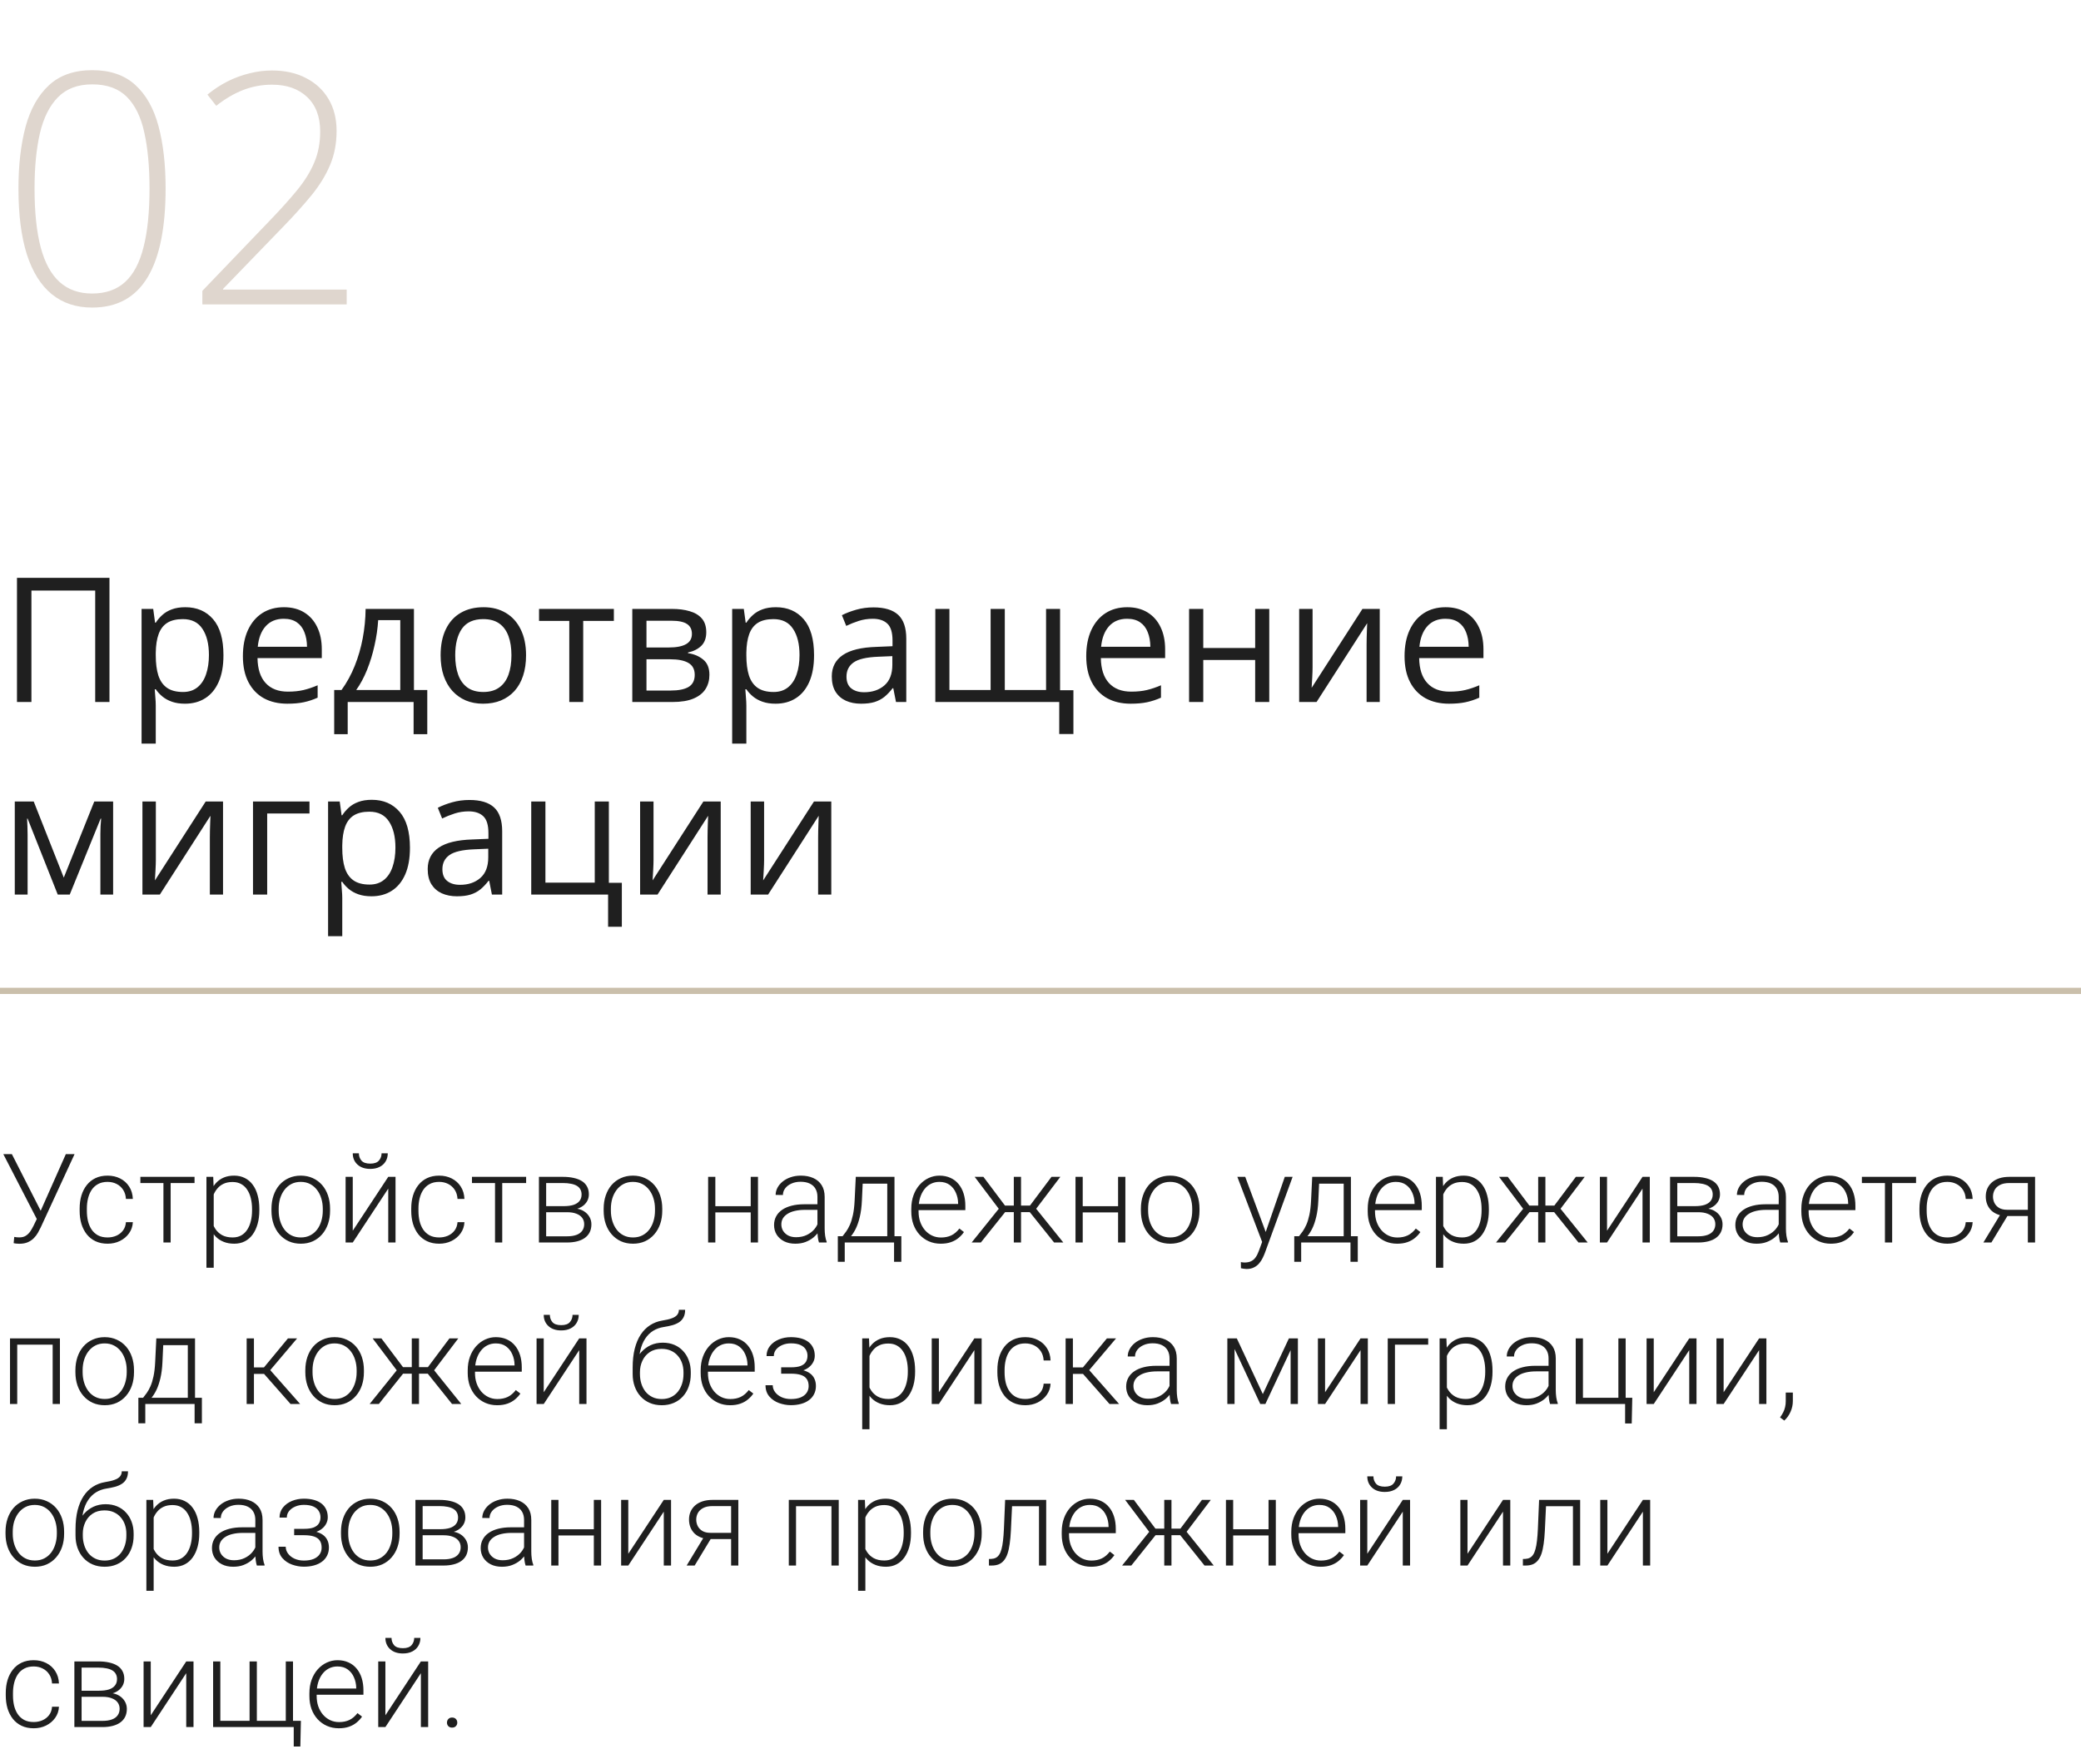 <?xml version="1.0" encoding="UTF-8"?> <svg xmlns="http://www.w3.org/2000/svg" width="335" height="284" viewBox="0 0 335 284" fill="none"> <path d="M26.66 30.338C26.66 33.435 26.423 36.178 25.949 38.565C25.475 40.951 24.756 42.957 23.791 44.582C22.826 46.207 21.599 47.434 20.109 48.264C18.62 49.093 16.859 49.508 14.828 49.508C12.255 49.508 10.088 48.788 8.328 47.35C6.568 45.911 5.23 43.77 4.316 40.926C3.419 38.082 2.971 34.553 2.971 30.338C2.971 26.58 3.352 23.271 4.113 20.41C4.892 17.549 6.153 15.315 7.896 13.707C9.64 12.099 11.959 11.295 14.854 11.295C17.731 11.295 20.033 12.082 21.76 13.656C23.503 15.23 24.756 17.448 25.518 20.309C26.279 23.152 26.66 26.495 26.66 30.338ZM5.561 30.338C5.561 34.147 5.891 37.303 6.551 39.809C7.211 42.297 8.227 44.159 9.598 45.395C10.969 46.63 12.712 47.248 14.828 47.248C17.012 47.248 18.781 46.63 20.135 45.395C21.489 44.159 22.479 42.288 23.105 39.783C23.749 37.278 24.07 34.13 24.07 30.338C24.07 26.851 23.791 23.855 23.232 21.35C22.691 18.844 21.751 16.923 20.414 15.586C19.077 14.249 17.223 13.58 14.854 13.58C12.534 13.58 10.698 14.266 9.344 15.637C7.99 17.008 7.016 18.946 6.424 21.451C5.848 23.956 5.561 26.919 5.561 30.338ZM55.809 49H32.576V46.816L43.494 35.441C45.238 33.63 46.702 31.997 47.887 30.541C49.089 29.068 49.994 27.596 50.603 26.123C51.23 24.65 51.543 23 51.543 21.172C51.543 18.785 50.84 16.932 49.435 15.611C48.047 14.291 46.16 13.631 43.773 13.631C42.165 13.631 40.617 13.919 39.127 14.494C37.654 15.07 36.215 15.916 34.81 17.033L33.389 15.23C34.421 14.384 35.505 13.673 36.639 13.098C37.79 12.522 38.966 12.091 40.168 11.803C41.37 11.498 42.572 11.346 43.773 11.346C45.889 11.346 47.717 11.752 49.258 12.565C50.815 13.36 52.025 14.486 52.889 15.941C53.752 17.397 54.184 19.107 54.184 21.07C54.184 23.102 53.828 24.947 53.117 26.605C52.423 28.247 51.433 29.855 50.147 31.43C48.86 33.004 47.337 34.697 45.576 36.508L35.902 46.512V46.613H55.809V49Z" fill="#DFD6CE"></path> <path d="M2.734 113V93.012H17.623V113H15.326V95.062H5.059V113H2.734ZM29.832 97.742C31.701 97.742 33.191 98.385 34.303 99.67C35.415 100.955 35.971 102.887 35.971 105.467C35.971 107.171 35.715 108.602 35.205 109.76C34.695 110.917 33.975 111.792 33.045 112.385C32.124 112.977 31.035 113.273 29.777 113.273C28.984 113.273 28.287 113.169 27.686 112.959C27.084 112.749 26.569 112.467 26.141 112.111C25.712 111.756 25.357 111.368 25.074 110.949H24.91C24.938 111.305 24.969 111.733 25.006 112.234C25.051 112.736 25.074 113.173 25.074 113.547V119.699H22.791V98.016H24.664L24.965 100.23H25.074C25.366 99.775 25.721 99.36 26.141 98.986C26.56 98.603 27.07 98.303 27.672 98.084C28.283 97.856 29.003 97.742 29.832 97.742ZM29.436 99.656C28.396 99.656 27.558 99.857 26.92 100.258C26.291 100.659 25.831 101.26 25.539 102.062C25.247 102.855 25.092 103.854 25.074 105.057V105.494C25.074 106.761 25.211 107.832 25.484 108.707C25.767 109.582 26.227 110.247 26.865 110.703C27.512 111.159 28.378 111.387 29.463 111.387C30.393 111.387 31.167 111.136 31.787 110.635C32.407 110.133 32.867 109.436 33.168 108.543C33.478 107.641 33.633 106.606 33.633 105.439C33.633 103.671 33.286 102.268 32.594 101.229C31.91 100.18 30.857 99.656 29.436 99.656ZM45.705 97.742C46.981 97.742 48.075 98.025 48.986 98.59C49.898 99.155 50.595 99.948 51.078 100.969C51.561 101.98 51.803 103.165 51.803 104.523V105.932H41.453C41.48 107.691 41.918 109.031 42.766 109.951C43.613 110.872 44.807 111.332 46.348 111.332C47.296 111.332 48.134 111.245 48.863 111.072C49.592 110.899 50.349 110.644 51.133 110.307V112.303C50.376 112.64 49.624 112.886 48.877 113.041C48.139 113.196 47.264 113.273 46.252 113.273C44.812 113.273 43.554 112.982 42.478 112.398C41.412 111.806 40.583 110.94 39.99 109.801C39.398 108.661 39.102 107.267 39.102 105.617C39.102 104.004 39.37 102.609 39.908 101.434C40.455 100.249 41.221 99.337 42.205 98.699C43.199 98.061 44.365 97.742 45.705 97.742ZM45.678 99.602C44.465 99.602 43.499 99.998 42.779 100.791C42.059 101.584 41.631 102.691 41.494 104.113H49.424C49.415 103.22 49.273 102.436 49 101.762C48.736 101.078 48.33 100.549 47.783 100.176C47.236 99.793 46.535 99.602 45.678 99.602ZM66.637 98.016V111.072H68.783V118.182H66.582V113H55.973V118.182H53.799V111.072H54.975C55.831 109.887 56.542 108.589 57.107 107.176C57.672 105.763 58.101 104.282 58.393 102.732C58.684 101.174 58.839 99.602 58.857 98.016H66.637ZM64.436 99.82H60.881C60.799 101.151 60.603 102.505 60.293 103.881C59.992 105.257 59.591 106.57 59.09 107.818C58.589 109.058 58.005 110.143 57.34 111.072H64.436V99.82ZM84.684 105.48C84.684 106.711 84.524 107.809 84.205 108.775C83.886 109.742 83.426 110.557 82.824 111.223C82.223 111.888 81.493 112.398 80.637 112.754C79.789 113.1 78.828 113.273 77.752 113.273C76.749 113.273 75.829 113.1 74.99 112.754C74.161 112.398 73.441 111.888 72.83 111.223C72.228 110.557 71.759 109.742 71.422 108.775C71.094 107.809 70.93 106.711 70.93 105.48C70.93 103.84 71.208 102.445 71.764 101.297C72.32 100.139 73.113 99.26 74.143 98.658C75.182 98.047 76.417 97.742 77.848 97.742C79.215 97.742 80.409 98.047 81.43 98.658C82.46 99.269 83.257 100.153 83.822 101.311C84.397 102.459 84.684 103.849 84.684 105.48ZM73.281 105.48C73.281 106.684 73.441 107.727 73.76 108.611C74.079 109.495 74.571 110.179 75.236 110.662C75.902 111.145 76.758 111.387 77.807 111.387C78.846 111.387 79.698 111.145 80.363 110.662C81.038 110.179 81.534 109.495 81.853 108.611C82.172 107.727 82.332 106.684 82.332 105.48C82.332 104.286 82.172 103.257 81.853 102.391C81.534 101.516 81.042 100.841 80.377 100.367C79.712 99.893 78.85 99.656 77.793 99.656C76.234 99.656 75.091 100.171 74.361 101.201C73.641 102.231 73.281 103.658 73.281 105.48ZM98.82 99.943H93.885V113H91.643V99.943H86.775V98.016H98.82V99.943ZM113.695 101.775C113.695 102.714 113.422 103.448 112.875 103.977C112.328 104.496 111.622 104.847 110.756 105.029V105.139C111.695 105.266 112.501 105.604 113.176 106.15C113.859 106.688 114.201 107.513 114.201 108.625C114.201 109.482 113.996 110.238 113.586 110.895C113.176 111.551 112.533 112.066 111.658 112.439C110.783 112.813 109.644 113 108.24 113H101.787V98.016H108.186C109.261 98.016 110.209 98.139 111.029 98.385C111.859 98.622 112.51 99.014 112.984 99.561C113.458 100.107 113.695 100.846 113.695 101.775ZM111.836 108.625C111.836 107.741 111.499 107.103 110.824 106.711C110.159 106.319 109.188 106.123 107.912 106.123H104.07V111.154H107.967C109.225 111.154 110.182 110.963 110.838 110.58C111.503 110.188 111.836 109.536 111.836 108.625ZM111.385 102.035C111.385 101.324 111.125 100.796 110.605 100.449C110.086 100.094 109.234 99.916 108.049 99.916H104.07V104.223H107.652C108.883 104.223 109.812 104.045 110.441 103.689C111.07 103.334 111.385 102.783 111.385 102.035ZM124.906 97.742C126.775 97.742 128.265 98.385 129.377 99.67C130.489 100.955 131.045 102.887 131.045 105.467C131.045 107.171 130.79 108.602 130.279 109.76C129.769 110.917 129.049 111.792 128.119 112.385C127.199 112.977 126.109 113.273 124.852 113.273C124.059 113.273 123.361 113.169 122.76 112.959C122.158 112.749 121.643 112.467 121.215 112.111C120.786 111.756 120.431 111.368 120.148 110.949H119.984C120.012 111.305 120.044 111.733 120.08 112.234C120.126 112.736 120.148 113.173 120.148 113.547V119.699H117.865V98.016H119.738L120.039 100.23H120.148C120.44 99.775 120.796 99.36 121.215 98.986C121.634 98.603 122.145 98.303 122.746 98.084C123.357 97.856 124.077 97.742 124.906 97.742ZM124.51 99.656C123.471 99.656 122.632 99.857 121.994 100.258C121.365 100.659 120.905 101.26 120.613 102.062C120.322 102.855 120.167 103.854 120.148 105.057V105.494C120.148 106.761 120.285 107.832 120.559 108.707C120.841 109.582 121.301 110.247 121.939 110.703C122.587 111.159 123.452 111.387 124.537 111.387C125.467 111.387 126.242 111.136 126.861 110.635C127.481 110.133 127.941 109.436 128.242 108.543C128.552 107.641 128.707 106.606 128.707 105.439C128.707 103.671 128.361 102.268 127.668 101.229C126.984 100.18 125.932 99.656 124.51 99.656ZM140.615 97.769C142.402 97.769 143.728 98.171 144.594 98.973C145.46 99.775 145.893 101.055 145.893 102.814V113H144.238L143.801 110.785H143.691C143.272 111.332 142.835 111.792 142.379 112.166C141.923 112.531 141.395 112.809 140.793 113C140.201 113.182 139.471 113.273 138.605 113.273C137.694 113.273 136.883 113.114 136.172 112.795C135.47 112.476 134.914 111.993 134.504 111.346C134.103 110.699 133.902 109.878 133.902 108.885C133.902 107.39 134.495 106.242 135.68 105.439C136.865 104.637 138.669 104.2 141.094 104.127L143.678 104.018V103.102C143.678 101.807 143.4 100.9 142.844 100.381C142.288 99.861 141.504 99.602 140.492 99.602C139.708 99.602 138.961 99.716 138.25 99.943C137.539 100.171 136.865 100.44 136.227 100.75L135.529 99.027C136.204 98.681 136.979 98.385 137.854 98.139C138.729 97.893 139.649 97.769 140.615 97.769ZM143.65 105.617L141.367 105.713C139.499 105.786 138.182 106.091 137.416 106.629C136.65 107.167 136.268 107.928 136.268 108.912C136.268 109.769 136.527 110.402 137.047 110.812C137.566 111.223 138.255 111.428 139.111 111.428C140.442 111.428 141.531 111.059 142.379 110.32C143.227 109.582 143.65 108.475 143.65 106.998V105.617ZM170.652 98.016V111.1H172.799V118.154H170.516V113H150.568V98.016H152.838V111.072H159.469V98.016H161.752V111.072H168.396V98.016H170.652ZM181.467 97.742C182.743 97.742 183.837 98.025 184.748 98.59C185.66 99.155 186.357 99.948 186.84 100.969C187.323 101.98 187.564 103.165 187.564 104.523V105.932H177.215C177.242 107.691 177.68 109.031 178.527 109.951C179.375 110.872 180.569 111.332 182.109 111.332C183.057 111.332 183.896 111.245 184.625 111.072C185.354 110.899 186.111 110.644 186.895 110.307V112.303C186.138 112.64 185.386 112.886 184.639 113.041C183.9 113.196 183.025 113.273 182.014 113.273C180.574 113.273 179.316 112.982 178.24 112.398C177.174 111.806 176.344 110.94 175.752 109.801C175.16 108.661 174.863 107.267 174.863 105.617C174.863 104.004 175.132 102.609 175.67 101.434C176.217 100.249 176.982 99.337 177.967 98.699C178.96 98.061 180.127 97.742 181.467 97.742ZM181.439 99.602C180.227 99.602 179.261 99.998 178.541 100.791C177.821 101.584 177.393 102.691 177.256 104.113H185.186C185.176 103.22 185.035 102.436 184.762 101.762C184.497 101.078 184.092 100.549 183.545 100.176C182.998 99.793 182.296 99.602 181.439 99.602ZM193.703 98.016V104.305H202.057V98.016H204.326V113H202.057V106.232H193.703V113H191.42V98.016H193.703ZM211.299 98.016V107.436C211.299 107.618 211.294 107.855 211.285 108.146C211.276 108.429 211.262 108.734 211.244 109.062C211.226 109.382 211.208 109.691 211.189 109.992C211.18 110.284 211.167 110.525 211.148 110.717L219.324 98.016H222.113V113H219.994V103.812C219.994 103.521 219.999 103.147 220.008 102.691C220.017 102.236 220.031 101.789 220.049 101.352C220.067 100.905 220.081 100.559 220.09 100.312L211.941 113H209.139V98.016H211.299ZM232.709 97.742C233.985 97.742 235.079 98.025 235.99 98.59C236.902 99.155 237.599 99.948 238.082 100.969C238.565 101.98 238.807 103.165 238.807 104.523V105.932H228.457C228.484 107.691 228.922 109.031 229.77 109.951C230.617 110.872 231.811 111.332 233.352 111.332C234.299 111.332 235.138 111.245 235.867 111.072C236.596 110.899 237.353 110.644 238.137 110.307V112.303C237.38 112.64 236.628 112.886 235.881 113.041C235.143 113.196 234.268 113.273 233.256 113.273C231.816 113.273 230.558 112.982 229.482 112.398C228.416 111.806 227.587 110.94 226.994 109.801C226.402 108.661 226.105 107.267 226.105 105.617C226.105 104.004 226.374 102.609 226.912 101.434C227.459 100.249 228.225 99.337 229.209 98.699C230.202 98.061 231.369 97.742 232.709 97.742ZM232.682 99.602C231.469 99.602 230.503 99.998 229.783 100.791C229.063 101.584 228.635 102.691 228.498 104.113H236.428C236.419 103.22 236.277 102.436 236.004 101.762C235.74 101.078 235.334 100.549 234.787 100.176C234.24 99.793 233.538 99.602 232.682 99.602ZM18.211 129.016V144H16.16V134.238C16.16 133.837 16.169 133.432 16.188 133.021C16.215 132.602 16.247 132.183 16.283 131.764H16.201L11.225 144H9.297L4.443 131.764H4.361C4.389 132.183 4.407 132.602 4.416 133.021C4.434 133.432 4.443 133.865 4.443 134.32V144H2.379V129.016H5.428L10.268 141.266L15.176 129.016H18.211ZM25.088 129.016V138.436C25.088 138.618 25.083 138.855 25.074 139.146C25.065 139.429 25.051 139.734 25.033 140.062C25.015 140.382 24.997 140.691 24.979 140.992C24.969 141.284 24.956 141.525 24.938 141.717L33.113 129.016H35.902V144H33.783V134.812C33.783 134.521 33.788 134.147 33.797 133.691C33.806 133.236 33.82 132.789 33.838 132.352C33.856 131.905 33.87 131.559 33.879 131.312L25.73 144H22.928V129.016H25.088ZM49.82 129.016V130.943H43.012V144H40.728V129.016H49.82ZM59.855 128.742C61.724 128.742 63.214 129.385 64.326 130.67C65.438 131.955 65.994 133.887 65.994 136.467C65.994 138.171 65.739 139.602 65.228 140.76C64.718 141.917 63.998 142.792 63.068 143.385C62.148 143.977 61.059 144.273 59.801 144.273C59.008 144.273 58.31 144.169 57.709 143.959C57.107 143.749 56.592 143.467 56.164 143.111C55.736 142.756 55.38 142.368 55.098 141.949H54.934C54.961 142.305 54.993 142.733 55.029 143.234C55.075 143.736 55.098 144.173 55.098 144.547V150.699H52.815V129.016H54.688L54.988 131.23H55.098C55.389 130.775 55.745 130.36 56.164 129.986C56.583 129.604 57.094 129.303 57.695 129.084C58.306 128.856 59.026 128.742 59.855 128.742ZM59.459 130.656C58.42 130.656 57.581 130.857 56.943 131.258C56.315 131.659 55.854 132.26 55.562 133.062C55.271 133.855 55.116 134.854 55.098 136.057V136.494C55.098 137.761 55.234 138.832 55.508 139.707C55.79 140.582 56.251 141.247 56.889 141.703C57.536 142.159 58.402 142.387 59.486 142.387C60.416 142.387 61.191 142.136 61.81 141.635C62.43 141.133 62.891 140.436 63.191 139.543C63.501 138.641 63.656 137.606 63.656 136.439C63.656 134.671 63.31 133.268 62.617 132.229C61.934 131.18 60.881 130.656 59.459 130.656ZM75.564 128.77C77.351 128.77 78.677 129.171 79.543 129.973C80.409 130.775 80.842 132.055 80.842 133.814V144H79.188L78.75 141.785H78.641C78.221 142.332 77.784 142.792 77.328 143.166C76.872 143.531 76.344 143.809 75.742 144C75.15 144.182 74.421 144.273 73.555 144.273C72.643 144.273 71.832 144.114 71.121 143.795C70.419 143.476 69.863 142.993 69.453 142.346C69.052 141.699 68.852 140.878 68.852 139.885C68.852 138.39 69.444 137.242 70.629 136.439C71.814 135.637 73.618 135.2 76.043 135.127L78.627 135.018V134.102C78.627 132.807 78.349 131.9 77.793 131.381C77.237 130.861 76.453 130.602 75.441 130.602C74.658 130.602 73.91 130.715 73.199 130.943C72.488 131.171 71.814 131.44 71.176 131.75L70.478 130.027C71.153 129.681 71.928 129.385 72.803 129.139C73.678 128.893 74.598 128.77 75.564 128.77ZM78.6 136.617L76.316 136.713C74.448 136.786 73.131 137.091 72.365 137.629C71.6 138.167 71.217 138.928 71.217 139.912C71.217 140.769 71.477 141.402 71.996 141.812C72.516 142.223 73.204 142.428 74.061 142.428C75.391 142.428 76.481 142.059 77.328 141.32C78.176 140.582 78.6 139.475 78.6 137.998V136.617ZM100.105 149.182H97.891V144H85.518V129.016H87.801V142.072H95.744V129.016H98.014V142.1H100.105V149.182ZM105.205 129.016V138.436C105.205 138.618 105.201 138.855 105.191 139.146C105.182 139.429 105.169 139.734 105.15 140.062C105.132 140.382 105.114 140.691 105.096 140.992C105.087 141.284 105.073 141.525 105.055 141.717L113.23 129.016H116.02V144H113.9V134.812C113.9 134.521 113.905 134.147 113.914 133.691C113.923 133.236 113.937 132.789 113.955 132.352C113.973 131.905 113.987 131.559 113.996 131.312L105.848 144H103.045V129.016H105.205ZM123.006 129.016V138.436C123.006 138.618 123.001 138.855 122.992 139.146C122.983 139.429 122.969 139.734 122.951 140.062C122.933 140.382 122.915 140.691 122.896 140.992C122.887 141.284 122.874 141.525 122.855 141.717L131.031 129.016H133.82V144H131.701V134.812C131.701 134.521 131.706 134.147 131.715 133.691C131.724 133.236 131.738 132.789 131.756 132.352C131.774 131.905 131.788 131.559 131.797 131.312L123.648 144H120.846V129.016H123.006Z" fill="#1F1F1F"></path> <rect y="159" width="335" height="1" fill="#CABFAB"></rect> <path d="M6.406 195.215L10.596 185.781H12.002L6.562 197.559C6.432 197.832 6.279 198.125 6.104 198.438C5.928 198.743 5.71 199.03 5.449 199.297C5.189 199.564 4.87 199.782 4.492 199.951C4.115 200.12 3.652 200.205 3.105 200.205C2.969 200.205 2.803 200.195 2.607 200.176C2.412 200.156 2.275 200.13 2.197 200.098L2.295 199.102C2.38 199.121 2.507 199.141 2.676 199.16C2.852 199.173 2.998 199.18 3.115 199.18C3.538 199.18 3.89 199.089 4.17 198.906C4.45 198.724 4.688 198.49 4.883 198.203C5.078 197.91 5.254 197.604 5.41 197.285L6.406 195.215ZM1.914 185.781L6.689 195.166L7.061 196.23L6.035 196.436L0.537 185.781H1.914ZM17.324 199.189C17.819 199.189 18.281 199.098 18.711 198.916C19.147 198.727 19.505 198.451 19.785 198.086C20.072 197.715 20.234 197.262 20.273 196.729H21.387C21.354 197.399 21.149 197.998 20.771 198.525C20.4 199.046 19.912 199.456 19.307 199.756C18.708 200.049 18.047 200.195 17.324 200.195C16.588 200.195 15.938 200.062 15.371 199.795C14.811 199.528 14.342 199.157 13.965 198.682C13.587 198.2 13.301 197.64 13.105 197.002C12.917 196.357 12.822 195.664 12.822 194.922V194.512C12.822 193.77 12.917 193.079 13.105 192.441C13.301 191.797 13.587 191.237 13.965 190.762C14.342 190.28 14.811 189.906 15.371 189.639C15.931 189.372 16.579 189.238 17.314 189.238C18.07 189.238 18.747 189.391 19.346 189.697C19.951 190.003 20.433 190.436 20.791 190.996C21.156 191.556 21.354 192.22 21.387 192.988H20.273C20.241 192.422 20.091 191.934 19.824 191.523C19.557 191.113 19.206 190.798 18.77 190.576C18.333 190.355 17.848 190.244 17.314 190.244C16.715 190.244 16.204 190.361 15.781 190.596C15.358 190.824 15.013 191.139 14.746 191.543C14.486 191.94 14.294 192.396 14.17 192.91C14.046 193.418 13.984 193.952 13.984 194.512V194.922C13.984 195.488 14.043 196.029 14.16 196.543C14.284 197.051 14.476 197.503 14.736 197.9C15.003 198.298 15.348 198.613 15.771 198.848C16.201 199.076 16.719 199.189 17.324 199.189ZM27.471 189.434V200H26.309V189.434H27.471ZM31.318 189.434V190.43H22.598V189.434H31.318ZM34.404 191.465V204.062H33.232V189.434H34.326L34.404 191.465ZM41.748 194.619V194.824C41.748 195.612 41.657 196.335 41.475 196.992C41.292 197.65 41.029 198.219 40.684 198.701C40.345 199.176 39.925 199.544 39.424 199.805C38.922 200.065 38.353 200.195 37.715 200.195C37.083 200.195 36.52 200.098 36.025 199.902C35.531 199.707 35.104 199.43 34.746 199.072C34.395 198.708 34.111 198.285 33.897 197.803C33.688 197.314 33.542 196.781 33.457 196.201V193.496C33.555 192.858 33.714 192.279 33.935 191.758C34.157 191.237 34.44 190.788 34.785 190.41C35.137 190.033 35.553 189.743 36.035 189.541C36.517 189.339 37.067 189.238 37.685 189.238C38.33 189.238 38.903 189.365 39.404 189.619C39.912 189.867 40.339 190.228 40.684 190.703C41.035 191.172 41.299 191.738 41.475 192.402C41.657 193.06 41.748 193.799 41.748 194.619ZM40.576 194.824V194.619C40.576 194.001 40.511 193.428 40.381 192.9C40.257 192.373 40.065 191.914 39.805 191.523C39.551 191.126 39.225 190.817 38.828 190.596C38.438 190.374 37.972 190.264 37.432 190.264C36.872 190.264 36.393 190.358 35.996 190.547C35.605 190.729 35.28 190.973 35.02 191.279C34.759 191.579 34.554 191.908 34.404 192.266C34.255 192.624 34.144 192.975 34.072 193.32V196.436C34.196 196.93 34.395 197.389 34.668 197.812C34.941 198.229 35.306 198.564 35.762 198.818C36.224 199.066 36.787 199.189 37.451 199.189C37.985 199.189 38.447 199.079 38.838 198.857C39.228 198.636 39.551 198.327 39.805 197.93C40.065 197.533 40.257 197.07 40.381 196.543C40.511 196.016 40.576 195.443 40.576 194.824ZM43.701 194.883V194.561C43.701 193.792 43.812 193.083 44.033 192.432C44.255 191.781 44.57 191.217 44.98 190.742C45.397 190.267 45.895 189.899 46.475 189.639C47.054 189.372 47.699 189.238 48.408 189.238C49.124 189.238 49.772 189.372 50.352 189.639C50.931 189.899 51.429 190.267 51.846 190.742C52.262 191.217 52.581 191.781 52.803 192.432C53.024 193.083 53.135 193.792 53.135 194.561V194.883C53.135 195.651 53.024 196.361 52.803 197.012C52.581 197.656 52.262 198.216 51.846 198.691C51.435 199.167 50.941 199.538 50.361 199.805C49.782 200.065 49.137 200.195 48.428 200.195C47.712 200.195 47.064 200.065 46.484 199.805C45.905 199.538 45.407 199.167 44.99 198.691C44.574 198.216 44.255 197.656 44.033 197.012C43.812 196.361 43.701 195.651 43.701 194.883ZM44.863 194.561V194.883C44.863 195.462 44.941 196.012 45.098 196.533C45.254 197.048 45.482 197.507 45.781 197.91C46.081 198.307 46.452 198.62 46.895 198.848C47.337 199.076 47.848 199.189 48.428 199.189C49.001 199.189 49.505 199.076 49.941 198.848C50.384 198.62 50.755 198.307 51.055 197.91C51.354 197.507 51.579 197.048 51.728 196.533C51.885 196.012 51.963 195.462 51.963 194.883V194.561C51.963 193.988 51.885 193.444 51.728 192.93C51.579 192.415 51.351 191.956 51.045 191.553C50.745 191.149 50.374 190.83 49.932 190.596C49.489 190.361 48.981 190.244 48.408 190.244C47.835 190.244 47.328 190.361 46.885 190.596C46.449 190.83 46.078 191.149 45.772 191.553C45.472 191.956 45.244 192.415 45.088 192.93C44.938 193.444 44.863 193.988 44.863 194.561ZM56.787 198.105L62.5 189.434H63.672V200H62.5V191.328L56.787 200H55.635V189.434H56.787V198.105ZM61.426 185.645H62.422C62.422 186.133 62.308 186.566 62.08 186.943C61.859 187.321 61.536 187.617 61.113 187.832C60.69 188.047 60.189 188.154 59.609 188.154C58.737 188.154 58.047 187.92 57.539 187.451C57.038 186.982 56.787 186.38 56.787 185.645H57.773C57.773 186.094 57.91 186.484 58.184 186.816C58.464 187.142 58.939 187.305 59.609 187.305C60.26 187.305 60.726 187.139 61.006 186.807C61.286 186.475 61.426 186.087 61.426 185.645ZM70.703 199.189C71.198 199.189 71.66 199.098 72.09 198.916C72.526 198.727 72.884 198.451 73.164 198.086C73.451 197.715 73.613 197.262 73.652 196.729H74.766C74.733 197.399 74.528 197.998 74.15 198.525C73.779 199.046 73.291 199.456 72.686 199.756C72.087 200.049 71.426 200.195 70.703 200.195C69.967 200.195 69.316 200.062 68.75 199.795C68.19 199.528 67.721 199.157 67.344 198.682C66.966 198.2 66.68 197.64 66.484 197.002C66.296 196.357 66.201 195.664 66.201 194.922V194.512C66.201 193.77 66.296 193.079 66.484 192.441C66.68 191.797 66.966 191.237 67.344 190.762C67.721 190.28 68.19 189.906 68.75 189.639C69.31 189.372 69.958 189.238 70.693 189.238C71.449 189.238 72.126 189.391 72.725 189.697C73.33 190.003 73.812 190.436 74.17 190.996C74.534 191.556 74.733 192.22 74.766 192.988H73.652C73.62 192.422 73.47 191.934 73.203 191.523C72.936 191.113 72.585 190.798 72.148 190.576C71.712 190.355 71.227 190.244 70.693 190.244C70.094 190.244 69.583 190.361 69.16 190.596C68.737 190.824 68.392 191.139 68.125 191.543C67.865 191.94 67.672 192.396 67.549 192.91C67.425 193.418 67.363 193.952 67.363 194.512V194.922C67.363 195.488 67.422 196.029 67.539 196.543C67.663 197.051 67.855 197.503 68.115 197.9C68.382 198.298 68.727 198.613 69.15 198.848C69.58 199.076 70.098 199.189 70.703 199.189ZM80.85 189.434V200H79.688V189.434H80.85ZM84.697 189.434V190.43H75.977V189.434H84.697ZM91.299 195.127H87.588L87.568 194.15H90.732C91.37 194.15 91.901 194.082 92.324 193.945C92.754 193.802 93.076 193.59 93.291 193.311C93.512 193.031 93.623 192.686 93.623 192.275C93.623 191.963 93.558 191.689 93.428 191.455C93.304 191.221 93.115 191.029 92.861 190.879C92.614 190.729 92.301 190.618 91.924 190.547C91.553 190.469 91.12 190.43 90.625 190.43H87.92V200H86.758V189.434H90.625C91.269 189.434 91.846 189.492 92.353 189.609C92.868 189.72 93.307 189.889 93.672 190.117C94.037 190.345 94.313 190.638 94.502 190.996C94.697 191.348 94.795 191.764 94.795 192.246C94.795 192.572 94.733 192.878 94.609 193.164C94.486 193.444 94.303 193.698 94.062 193.926C93.828 194.147 93.538 194.329 93.193 194.473C92.848 194.609 92.451 194.694 92.002 194.727L91.299 195.127ZM91.299 200H87.227L87.676 199.004H91.299C91.885 199.004 92.383 198.929 92.793 198.779C93.203 198.63 93.512 198.408 93.721 198.115C93.936 197.822 94.043 197.467 94.043 197.051C94.043 196.66 93.936 196.322 93.721 196.035C93.512 195.749 93.203 195.527 92.793 195.371C92.383 195.208 91.885 195.127 91.299 195.127H88.603L88.623 194.15H92.09L92.588 194.521C93.122 194.567 93.584 194.71 93.975 194.951C94.365 195.192 94.668 195.498 94.883 195.869C95.098 196.234 95.205 196.634 95.205 197.07C95.205 197.552 95.114 197.979 94.932 198.35C94.749 198.714 94.486 199.02 94.141 199.268C93.802 199.508 93.392 199.691 92.91 199.814C92.428 199.938 91.891 200 91.299 200ZM97.178 194.883V194.561C97.178 193.792 97.288 193.083 97.51 192.432C97.731 191.781 98.047 191.217 98.457 190.742C98.874 190.267 99.372 189.899 99.951 189.639C100.531 189.372 101.175 189.238 101.885 189.238C102.601 189.238 103.249 189.372 103.828 189.639C104.408 189.899 104.906 190.267 105.322 190.742C105.739 191.217 106.058 191.781 106.279 192.432C106.501 193.083 106.611 193.792 106.611 194.561V194.883C106.611 195.651 106.501 196.361 106.279 197.012C106.058 197.656 105.739 198.216 105.322 198.691C104.912 199.167 104.417 199.538 103.838 199.805C103.258 200.065 102.614 200.195 101.904 200.195C101.188 200.195 100.54 200.065 99.961 199.805C99.382 199.538 98.883 199.167 98.467 198.691C98.05 198.216 97.731 197.656 97.51 197.012C97.288 196.361 97.178 195.651 97.178 194.883ZM98.34 194.561V194.883C98.34 195.462 98.418 196.012 98.574 196.533C98.731 197.048 98.958 197.507 99.258 197.91C99.557 198.307 99.928 198.62 100.371 198.848C100.814 199.076 101.325 199.189 101.904 199.189C102.477 199.189 102.982 199.076 103.418 198.848C103.861 198.62 104.232 198.307 104.531 197.91C104.831 197.507 105.055 197.048 105.205 196.533C105.361 196.012 105.439 195.462 105.439 194.883V194.561C105.439 193.988 105.361 193.444 105.205 192.93C105.055 192.415 104.827 191.956 104.521 191.553C104.222 191.149 103.851 190.83 103.408 190.596C102.965 190.361 102.458 190.244 101.885 190.244C101.312 190.244 100.804 190.361 100.361 190.596C99.925 190.83 99.554 191.149 99.248 191.553C98.949 191.956 98.721 192.415 98.564 192.93C98.415 193.444 98.34 193.988 98.34 194.561ZM121.123 194.16V195.156H114.854V194.16H121.123ZM115.156 189.434V200H113.994V189.434H115.156ZM122.021 189.434V200H120.85V189.434H122.021ZM131.592 198.105V192.656C131.592 192.155 131.488 191.722 131.279 191.357C131.071 190.993 130.765 190.713 130.361 190.518C129.958 190.322 129.46 190.225 128.867 190.225C128.32 190.225 127.832 190.322 127.402 190.518C126.979 190.706 126.644 190.964 126.396 191.289C126.156 191.608 126.035 191.963 126.035 192.354L124.863 192.344C124.863 191.947 124.961 191.562 125.156 191.191C125.352 190.82 125.628 190.488 125.986 190.195C126.344 189.902 126.771 189.671 127.266 189.502C127.767 189.326 128.317 189.238 128.916 189.238C129.671 189.238 130.335 189.365 130.908 189.619C131.488 189.873 131.94 190.254 132.266 190.762C132.591 191.27 132.754 191.908 132.754 192.676V197.783C132.754 198.148 132.78 198.525 132.832 198.916C132.891 199.307 132.972 199.629 133.076 199.883V200H131.836C131.758 199.766 131.696 199.473 131.65 199.121C131.611 198.763 131.592 198.424 131.592 198.105ZM131.865 193.848L131.885 194.746H129.59C128.991 194.746 128.454 194.801 127.979 194.912C127.51 195.016 127.113 195.173 126.787 195.381C126.462 195.583 126.211 195.827 126.035 196.113C125.866 196.4 125.781 196.725 125.781 197.09C125.781 197.467 125.876 197.812 126.064 198.125C126.26 198.438 126.533 198.688 126.885 198.877C127.243 199.059 127.666 199.15 128.154 199.15C128.805 199.15 129.378 199.03 129.873 198.789C130.374 198.548 130.788 198.232 131.113 197.842C131.439 197.451 131.657 197.025 131.768 196.562L132.275 197.236C132.191 197.562 132.035 197.897 131.807 198.242C131.585 198.581 131.296 198.9 130.938 199.199C130.579 199.492 130.156 199.733 129.668 199.922C129.186 200.104 128.639 200.195 128.027 200.195C127.337 200.195 126.735 200.065 126.221 199.805C125.713 199.544 125.316 199.189 125.029 198.74C124.749 198.285 124.609 197.77 124.609 197.197C124.609 196.676 124.72 196.211 124.941 195.801C125.163 195.384 125.482 195.033 125.898 194.746C126.322 194.453 126.829 194.232 127.422 194.082C128.021 193.926 128.691 193.848 129.434 193.848H131.865ZM137.764 189.434H138.926L138.75 193.242C138.704 194.258 138.59 195.14 138.408 195.889C138.232 196.631 138.014 197.266 137.754 197.793C137.493 198.314 137.207 198.753 136.895 199.111C136.589 199.463 136.276 199.759 135.957 200H135.322L135.342 199.004L135.635 198.994C135.824 198.766 136.019 198.509 136.221 198.223C136.429 197.93 136.628 197.572 136.816 197.148C137.005 196.725 137.168 196.198 137.305 195.566C137.441 194.935 137.533 194.16 137.578 193.242L137.764 189.434ZM138.145 189.434H143.994V200H142.832V190.527H138.145V189.434ZM134.873 198.994H145.098V203.105H143.926V200H135.986V203.105H134.873V198.994ZM151.436 200.195C150.745 200.195 150.111 200.068 149.531 199.814C148.958 199.561 148.457 199.202 148.027 198.74C147.604 198.278 147.275 197.731 147.041 197.1C146.813 196.462 146.699 195.765 146.699 195.01V194.59C146.699 193.776 146.82 193.04 147.061 192.383C147.301 191.725 147.633 191.162 148.057 190.693C148.48 190.225 148.962 189.867 149.502 189.619C150.049 189.365 150.622 189.238 151.221 189.238C151.891 189.238 152.487 189.359 153.008 189.6C153.529 189.834 153.965 190.169 154.316 190.605C154.674 191.035 154.945 191.546 155.127 192.139C155.309 192.725 155.4 193.372 155.4 194.082V194.795H147.402V193.799H154.238V193.662C154.225 193.07 154.105 192.516 153.877 192.002C153.656 191.481 153.324 191.058 152.881 190.732C152.438 190.407 151.885 190.244 151.221 190.244C150.726 190.244 150.27 190.348 149.854 190.557C149.443 190.765 149.089 191.064 148.789 191.455C148.496 191.839 148.268 192.298 148.105 192.832C147.949 193.359 147.871 193.945 147.871 194.59V195.01C147.871 195.596 147.956 196.143 148.125 196.65C148.301 197.152 148.548 197.594 148.867 197.979C149.193 198.363 149.577 198.662 150.02 198.877C150.462 199.092 150.951 199.199 151.484 199.199C152.109 199.199 152.663 199.085 153.145 198.857C153.626 198.623 154.059 198.255 154.443 197.754L155.176 198.32C154.948 198.659 154.661 198.971 154.316 199.258C153.978 199.544 153.571 199.772 153.096 199.941C152.62 200.111 152.067 200.195 151.436 200.195ZM161.191 195.117L156.904 189.434H158.311L161.787 194.062H163.74L163.633 195.117H161.191ZM161.895 195L157.9 200H156.416L161.162 194.102L161.895 195ZM164.365 189.434V200H163.203V189.434H164.365ZM170.693 189.434L166.387 195.117H163.965L163.838 194.062H165.801L169.268 189.434H170.693ZM169.688 200L165.684 195L166.426 194.102L171.172 200H169.688ZM180.264 194.16V195.156H173.994V194.16H180.264ZM174.297 189.434V200H173.135V189.434H174.297ZM181.162 189.434V200H179.99V189.434H181.162ZM183.662 194.883V194.561C183.662 193.792 183.773 193.083 183.994 192.432C184.215 191.781 184.531 191.217 184.941 190.742C185.358 190.267 185.856 189.899 186.436 189.639C187.015 189.372 187.66 189.238 188.369 189.238C189.085 189.238 189.733 189.372 190.312 189.639C190.892 189.899 191.39 190.267 191.807 190.742C192.223 191.217 192.542 191.781 192.764 192.432C192.985 193.083 193.096 193.792 193.096 194.561V194.883C193.096 195.651 192.985 196.361 192.764 197.012C192.542 197.656 192.223 198.216 191.807 198.691C191.396 199.167 190.902 199.538 190.322 199.805C189.743 200.065 189.098 200.195 188.389 200.195C187.673 200.195 187.025 200.065 186.445 199.805C185.866 199.538 185.368 199.167 184.951 198.691C184.535 198.216 184.215 197.656 183.994 197.012C183.773 196.361 183.662 195.651 183.662 194.883ZM184.824 194.561V194.883C184.824 195.462 184.902 196.012 185.059 196.533C185.215 197.048 185.443 197.507 185.742 197.91C186.042 198.307 186.413 198.62 186.855 198.848C187.298 199.076 187.809 199.189 188.389 199.189C188.962 199.189 189.466 199.076 189.902 198.848C190.345 198.62 190.716 198.307 191.016 197.91C191.315 197.507 191.54 197.048 191.689 196.533C191.846 196.012 191.924 195.462 191.924 194.883V194.561C191.924 193.988 191.846 193.444 191.689 192.93C191.54 192.415 191.312 191.956 191.006 191.553C190.706 191.149 190.335 190.83 189.893 190.596C189.45 190.361 188.942 190.244 188.369 190.244C187.796 190.244 187.288 190.361 186.846 190.596C186.41 190.83 186.038 191.149 185.732 191.553C185.433 191.956 185.205 192.415 185.049 192.93C184.899 193.444 184.824 193.988 184.824 194.561ZM203.535 198.945L206.826 189.434H208.086L203.613 201.699C203.522 201.94 203.405 202.207 203.262 202.5C203.125 202.793 202.943 203.073 202.715 203.34C202.493 203.613 202.214 203.835 201.875 204.004C201.543 204.18 201.136 204.268 200.654 204.268C200.531 204.268 200.371 204.251 200.176 204.219C199.987 204.193 199.85 204.167 199.766 204.141L199.756 203.154C199.827 203.174 199.932 203.19 200.068 203.203C200.205 203.216 200.299 203.223 200.352 203.223C200.775 203.223 201.13 203.151 201.416 203.008C201.709 202.865 201.953 202.65 202.148 202.363C202.344 202.083 202.516 201.732 202.666 201.309L203.535 198.945ZM200.459 189.434L203.828 198.506L204.141 199.727L203.291 200.205L199.189 189.434H200.459ZM211.24 189.434H212.402L212.227 193.242C212.181 194.258 212.067 195.14 211.885 195.889C211.709 196.631 211.491 197.266 211.23 197.793C210.97 198.314 210.684 198.753 210.371 199.111C210.065 199.463 209.753 199.759 209.434 200H208.799L208.818 199.004L209.111 198.994C209.3 198.766 209.495 198.509 209.697 198.223C209.906 197.93 210.104 197.572 210.293 197.148C210.482 196.725 210.645 196.198 210.781 195.566C210.918 194.935 211.009 194.16 211.055 193.242L211.24 189.434ZM211.621 189.434H217.471V200H216.309V190.527H211.621V189.434ZM208.35 198.994H218.574V203.105H217.402V200H209.463V203.105H208.35V198.994ZM224.912 200.195C224.222 200.195 223.587 200.068 223.008 199.814C222.435 199.561 221.934 199.202 221.504 198.74C221.081 198.278 220.752 197.731 220.518 197.1C220.29 196.462 220.176 195.765 220.176 195.01V194.59C220.176 193.776 220.296 193.04 220.537 192.383C220.778 191.725 221.11 191.162 221.533 190.693C221.956 190.225 222.438 189.867 222.979 189.619C223.525 189.365 224.098 189.238 224.697 189.238C225.368 189.238 225.964 189.359 226.484 189.6C227.005 189.834 227.441 190.169 227.793 190.605C228.151 191.035 228.421 191.546 228.604 192.139C228.786 192.725 228.877 193.372 228.877 194.082V194.795H220.879V193.799H227.715V193.662C227.702 193.07 227.581 192.516 227.354 192.002C227.132 191.481 226.8 191.058 226.357 190.732C225.915 190.407 225.361 190.244 224.697 190.244C224.202 190.244 223.747 190.348 223.33 190.557C222.92 190.765 222.565 191.064 222.266 191.455C221.973 191.839 221.745 192.298 221.582 192.832C221.426 193.359 221.348 193.945 221.348 194.59V195.01C221.348 195.596 221.432 196.143 221.602 196.65C221.777 197.152 222.025 197.594 222.344 197.979C222.669 198.363 223.053 198.662 223.496 198.877C223.939 199.092 224.427 199.199 224.961 199.199C225.586 199.199 226.139 199.085 226.621 198.857C227.103 198.623 227.536 198.255 227.92 197.754L228.652 198.32C228.424 198.659 228.138 198.971 227.793 199.258C227.454 199.544 227.048 199.772 226.572 199.941C226.097 200.111 225.544 200.195 224.912 200.195ZM232.334 191.465V204.062H231.162V189.434H232.256L232.334 191.465ZM239.678 194.619V194.824C239.678 195.612 239.587 196.335 239.404 196.992C239.222 197.65 238.958 198.219 238.613 198.701C238.275 199.176 237.855 199.544 237.354 199.805C236.852 200.065 236.283 200.195 235.645 200.195C235.013 200.195 234.45 200.098 233.955 199.902C233.46 199.707 233.034 199.43 232.676 199.072C232.324 198.708 232.041 198.285 231.826 197.803C231.618 197.314 231.471 196.781 231.387 196.201V193.496C231.484 192.858 231.644 192.279 231.865 191.758C232.087 191.237 232.37 190.788 232.715 190.41C233.066 190.033 233.483 189.743 233.965 189.541C234.447 189.339 234.997 189.238 235.615 189.238C236.26 189.238 236.833 189.365 237.334 189.619C237.842 189.867 238.268 190.228 238.613 190.703C238.965 191.172 239.229 191.738 239.404 192.402C239.587 193.06 239.678 193.799 239.678 194.619ZM238.506 194.824V194.619C238.506 194.001 238.441 193.428 238.311 192.9C238.187 192.373 237.995 191.914 237.734 191.523C237.48 191.126 237.155 190.817 236.758 190.596C236.367 190.374 235.902 190.264 235.361 190.264C234.801 190.264 234.323 190.358 233.926 190.547C233.535 190.729 233.21 190.973 232.949 191.279C232.689 191.579 232.484 191.908 232.334 192.266C232.184 192.624 232.074 192.975 232.002 193.32V196.436C232.126 196.93 232.324 197.389 232.598 197.812C232.871 198.229 233.236 198.564 233.691 198.818C234.154 199.066 234.717 199.189 235.381 199.189C235.915 199.189 236.377 199.079 236.768 198.857C237.158 198.636 237.48 198.327 237.734 197.93C237.995 197.533 238.187 197.07 238.311 196.543C238.441 196.016 238.506 195.443 238.506 194.824ZM245.605 195.117L241.318 189.434H242.725L246.201 194.062H248.154L248.047 195.117H245.605ZM246.309 195L242.314 200H240.83L245.576 194.102L246.309 195ZM248.779 189.434V200H247.617V189.434H248.779ZM255.107 189.434L250.801 195.117H248.379L248.252 194.062H250.215L253.682 189.434H255.107ZM254.102 200L250.098 195L250.84 194.102L255.586 200H254.102ZM258.701 198.105L264.414 189.434H265.586V200H264.414V191.328L258.701 200H257.549V189.434H258.701V198.105ZM273.389 195.127H269.678L269.658 194.15H272.822C273.46 194.15 273.991 194.082 274.414 193.945C274.844 193.802 275.166 193.59 275.381 193.311C275.602 193.031 275.713 192.686 275.713 192.275C275.713 191.963 275.648 191.689 275.518 191.455C275.394 191.221 275.205 191.029 274.951 190.879C274.704 190.729 274.391 190.618 274.014 190.547C273.643 190.469 273.21 190.43 272.715 190.43H270.01V200H268.848V189.434H272.715C273.359 189.434 273.936 189.492 274.443 189.609C274.958 189.72 275.397 189.889 275.762 190.117C276.126 190.345 276.403 190.638 276.592 190.996C276.787 191.348 276.885 191.764 276.885 192.246C276.885 192.572 276.823 192.878 276.699 193.164C276.576 193.444 276.393 193.698 276.152 193.926C275.918 194.147 275.628 194.329 275.283 194.473C274.938 194.609 274.541 194.694 274.092 194.727L273.389 195.127ZM273.389 200H269.316L269.766 199.004H273.389C273.975 199.004 274.473 198.929 274.883 198.779C275.293 198.63 275.602 198.408 275.811 198.115C276.025 197.822 276.133 197.467 276.133 197.051C276.133 196.66 276.025 196.322 275.811 196.035C275.602 195.749 275.293 195.527 274.883 195.371C274.473 195.208 273.975 195.127 273.389 195.127H270.693L270.713 194.15H274.18L274.678 194.521C275.212 194.567 275.674 194.71 276.064 194.951C276.455 195.192 276.758 195.498 276.973 195.869C277.188 196.234 277.295 196.634 277.295 197.07C277.295 197.552 277.204 197.979 277.021 198.35C276.839 198.714 276.576 199.02 276.23 199.268C275.892 199.508 275.482 199.691 275 199.814C274.518 199.938 273.981 200 273.389 200ZM286.338 198.105V192.656C286.338 192.155 286.234 191.722 286.025 191.357C285.817 190.993 285.511 190.713 285.107 190.518C284.704 190.322 284.206 190.225 283.613 190.225C283.066 190.225 282.578 190.322 282.148 190.518C281.725 190.706 281.39 190.964 281.143 191.289C280.902 191.608 280.781 191.963 280.781 192.354L279.609 192.344C279.609 191.947 279.707 191.562 279.902 191.191C280.098 190.82 280.374 190.488 280.732 190.195C281.09 189.902 281.517 189.671 282.012 189.502C282.513 189.326 283.063 189.238 283.662 189.238C284.417 189.238 285.081 189.365 285.654 189.619C286.234 189.873 286.686 190.254 287.012 190.762C287.337 191.27 287.5 191.908 287.5 192.676V197.783C287.5 198.148 287.526 198.525 287.578 198.916C287.637 199.307 287.718 199.629 287.822 199.883V200H286.582C286.504 199.766 286.442 199.473 286.396 199.121C286.357 198.763 286.338 198.424 286.338 198.105ZM286.611 193.848L286.631 194.746H284.336C283.737 194.746 283.2 194.801 282.725 194.912C282.256 195.016 281.859 195.173 281.533 195.381C281.208 195.583 280.957 195.827 280.781 196.113C280.612 196.4 280.527 196.725 280.527 197.09C280.527 197.467 280.622 197.812 280.811 198.125C281.006 198.438 281.279 198.688 281.631 198.877C281.989 199.059 282.412 199.15 282.9 199.15C283.551 199.15 284.124 199.03 284.619 198.789C285.12 198.548 285.534 198.232 285.859 197.842C286.185 197.451 286.403 197.025 286.514 196.562L287.021 197.236C286.937 197.562 286.781 197.897 286.553 198.242C286.331 198.581 286.042 198.9 285.684 199.199C285.326 199.492 284.902 199.733 284.414 199.922C283.932 200.104 283.385 200.195 282.773 200.195C282.083 200.195 281.481 200.065 280.967 199.805C280.459 199.544 280.062 199.189 279.775 198.74C279.495 198.285 279.355 197.77 279.355 197.197C279.355 196.676 279.466 196.211 279.688 195.801C279.909 195.384 280.228 195.033 280.645 194.746C281.068 194.453 281.576 194.232 282.168 194.082C282.767 193.926 283.438 193.848 284.18 193.848H286.611ZM294.717 200.195C294.027 200.195 293.392 200.068 292.812 199.814C292.24 199.561 291.738 199.202 291.309 198.74C290.885 198.278 290.557 197.731 290.322 197.1C290.094 196.462 289.98 195.765 289.98 195.01V194.59C289.98 193.776 290.101 193.04 290.342 192.383C290.583 191.725 290.915 191.162 291.338 190.693C291.761 190.225 292.243 189.867 292.783 189.619C293.33 189.365 293.903 189.238 294.502 189.238C295.173 189.238 295.768 189.359 296.289 189.6C296.81 189.834 297.246 190.169 297.598 190.605C297.956 191.035 298.226 191.546 298.408 192.139C298.59 192.725 298.682 193.372 298.682 194.082V194.795H290.684V193.799H297.52V193.662C297.507 193.07 297.386 192.516 297.158 192.002C296.937 191.481 296.605 191.058 296.162 190.732C295.719 190.407 295.166 190.244 294.502 190.244C294.007 190.244 293.551 190.348 293.135 190.557C292.725 190.765 292.37 191.064 292.07 191.455C291.777 191.839 291.549 192.298 291.387 192.832C291.23 193.359 291.152 193.945 291.152 194.59V195.01C291.152 195.596 291.237 196.143 291.406 196.65C291.582 197.152 291.829 197.594 292.148 197.979C292.474 198.363 292.858 198.662 293.301 198.877C293.743 199.092 294.232 199.199 294.766 199.199C295.391 199.199 295.944 199.085 296.426 198.857C296.908 198.623 297.34 198.255 297.725 197.754L298.457 198.32C298.229 198.659 297.943 198.971 297.598 199.258C297.259 199.544 296.852 199.772 296.377 199.941C295.902 200.111 295.348 200.195 294.717 200.195ZM304.6 189.434V200H303.438V189.434H304.6ZM308.447 189.434V190.43H299.727V189.434H308.447ZM313.496 199.189C313.991 199.189 314.453 199.098 314.883 198.916C315.319 198.727 315.677 198.451 315.957 198.086C316.243 197.715 316.406 197.262 316.445 196.729H317.559C317.526 197.399 317.321 197.998 316.943 198.525C316.572 199.046 316.084 199.456 315.479 199.756C314.88 200.049 314.219 200.195 313.496 200.195C312.76 200.195 312.109 200.062 311.543 199.795C310.983 199.528 310.514 199.157 310.137 198.682C309.759 198.2 309.473 197.64 309.277 197.002C309.089 196.357 308.994 195.664 308.994 194.922V194.512C308.994 193.77 309.089 193.079 309.277 192.441C309.473 191.797 309.759 191.237 310.137 190.762C310.514 190.28 310.983 189.906 311.543 189.639C312.103 189.372 312.751 189.238 313.486 189.238C314.242 189.238 314.919 189.391 315.518 189.697C316.123 190.003 316.605 190.436 316.963 190.996C317.327 191.556 317.526 192.22 317.559 192.988H316.445C316.413 192.422 316.263 191.934 315.996 191.523C315.729 191.113 315.378 190.798 314.941 190.576C314.505 190.355 314.02 190.244 313.486 190.244C312.887 190.244 312.376 190.361 311.953 190.596C311.53 190.824 311.185 191.139 310.918 191.543C310.658 191.94 310.465 192.396 310.342 192.91C310.218 193.418 310.156 193.952 310.156 194.512V194.922C310.156 195.488 310.215 196.029 310.332 196.543C310.456 197.051 310.648 197.503 310.908 197.9C311.175 198.298 311.52 198.613 311.943 198.848C312.373 199.076 312.891 199.189 313.496 199.189ZM322.217 195.156H323.506L320.576 200H319.287L322.217 195.156ZM323.457 189.434H327.607V200H326.445V190.43H323.457C322.839 190.43 322.334 190.534 321.943 190.742C321.559 190.944 321.276 191.211 321.094 191.543C320.918 191.875 320.83 192.23 320.83 192.607C320.83 192.965 320.908 193.307 321.064 193.633C321.227 193.958 321.478 194.225 321.816 194.434C322.155 194.635 322.594 194.736 323.135 194.736H326.865V195.742H323.135C322.581 195.742 322.09 195.664 321.66 195.508C321.23 195.352 320.866 195.133 320.566 194.854C320.273 194.567 320.049 194.232 319.893 193.848C319.743 193.457 319.668 193.037 319.668 192.588C319.668 192.132 319.749 191.715 319.912 191.338C320.081 190.954 320.326 190.618 320.645 190.332C320.97 190.046 321.367 189.824 321.836 189.668C322.311 189.512 322.852 189.434 323.457 189.434ZM8.691 215.434V216.449H2.51V215.434H8.691ZM2.773 215.434V226H1.611V215.434H2.773ZM9.648 215.434V226H8.477V215.434H9.648ZM12.139 220.883V220.561C12.139 219.792 12.249 219.083 12.471 218.432C12.692 217.781 13.008 217.217 13.418 216.742C13.835 216.267 14.333 215.899 14.912 215.639C15.492 215.372 16.136 215.238 16.846 215.238C17.562 215.238 18.21 215.372 18.789 215.639C19.369 215.899 19.866 216.267 20.283 216.742C20.7 217.217 21.019 217.781 21.24 218.432C21.462 219.083 21.572 219.792 21.572 220.561V220.883C21.572 221.651 21.462 222.361 21.24 223.012C21.019 223.656 20.7 224.216 20.283 224.691C19.873 225.167 19.378 225.538 18.799 225.805C18.219 226.065 17.575 226.195 16.865 226.195C16.149 226.195 15.501 226.065 14.922 225.805C14.342 225.538 13.844 225.167 13.428 224.691C13.011 224.216 12.692 223.656 12.471 223.012C12.249 222.361 12.139 221.651 12.139 220.883ZM13.301 220.561V220.883C13.301 221.462 13.379 222.012 13.535 222.533C13.691 223.048 13.919 223.507 14.219 223.91C14.518 224.307 14.889 224.62 15.332 224.848C15.775 225.076 16.286 225.189 16.865 225.189C17.438 225.189 17.943 225.076 18.379 224.848C18.822 224.62 19.193 224.307 19.492 223.91C19.792 223.507 20.016 223.048 20.166 222.533C20.322 222.012 20.4 221.462 20.4 220.883V220.561C20.4 219.988 20.322 219.444 20.166 218.93C20.016 218.415 19.788 217.956 19.482 217.553C19.183 217.149 18.812 216.83 18.369 216.596C17.926 216.361 17.419 216.244 16.846 216.244C16.273 216.244 15.765 216.361 15.322 216.596C14.886 216.83 14.515 217.149 14.209 217.553C13.909 217.956 13.682 218.415 13.525 218.93C13.376 219.444 13.301 219.988 13.301 220.561ZM25.166 215.434H26.328L26.152 219.242C26.107 220.258 25.993 221.14 25.811 221.889C25.635 222.631 25.417 223.266 25.156 223.793C24.896 224.314 24.609 224.753 24.297 225.111C23.991 225.463 23.678 225.759 23.359 226H22.725L22.744 225.004L23.037 224.994C23.226 224.766 23.421 224.509 23.623 224.223C23.831 223.93 24.03 223.572 24.219 223.148C24.408 222.725 24.57 222.198 24.707 221.566C24.844 220.935 24.935 220.16 24.98 219.242L25.166 215.434ZM25.547 215.434H31.396V226H30.234V216.527H25.547V215.434ZM22.275 224.994H32.5V229.105H31.328V226H23.389V229.105H22.275V224.994ZM40.879 215.434V226H39.707V215.434H40.879ZM47.832 215.434L42.988 221.156H40.469L40.342 220.111H42.49L46.357 215.434H47.832ZM46.777 226L42.373 221L43.115 220.102L48.32 226H46.777ZM49.15 220.883V220.561C49.15 219.792 49.261 219.083 49.482 218.432C49.704 217.781 50.02 217.217 50.43 216.742C50.846 216.267 51.344 215.899 51.924 215.639C52.503 215.372 53.148 215.238 53.857 215.238C54.574 215.238 55.221 215.372 55.801 215.639C56.38 215.899 56.878 216.267 57.295 216.742C57.712 217.217 58.031 217.781 58.252 218.432C58.473 219.083 58.584 219.792 58.584 220.561V220.883C58.584 221.651 58.473 222.361 58.252 223.012C58.031 223.656 57.712 224.216 57.295 224.691C56.885 225.167 56.39 225.538 55.81 225.805C55.231 226.065 54.587 226.195 53.877 226.195C53.161 226.195 52.513 226.065 51.934 225.805C51.354 225.538 50.856 225.167 50.44 224.691C50.023 224.216 49.704 223.656 49.482 223.012C49.261 222.361 49.15 221.651 49.15 220.883ZM50.312 220.561V220.883C50.312 221.462 50.391 222.012 50.547 222.533C50.703 223.048 50.931 223.507 51.23 223.91C51.53 224.307 51.901 224.62 52.344 224.848C52.786 225.076 53.297 225.189 53.877 225.189C54.45 225.189 54.954 225.076 55.391 224.848C55.833 224.62 56.204 224.307 56.504 223.91C56.803 223.507 57.028 223.048 57.178 222.533C57.334 222.012 57.412 221.462 57.412 220.883V220.561C57.412 219.988 57.334 219.444 57.178 218.93C57.028 218.415 56.8 217.956 56.494 217.553C56.195 217.149 55.824 216.83 55.381 216.596C54.938 216.361 54.43 216.244 53.857 216.244C53.285 216.244 52.777 216.361 52.334 216.596C51.898 216.83 51.527 217.149 51.221 217.553C50.921 217.956 50.693 218.415 50.537 218.93C50.387 219.444 50.312 219.988 50.312 220.561ZM64.277 221.117L59.99 215.434H61.397L64.873 220.062H66.826L66.719 221.117H64.277ZM64.981 221L60.986 226H59.502L64.248 220.102L64.981 221ZM67.451 215.434V226H66.289V215.434H67.451ZM73.779 215.434L69.473 221.117H67.051L66.924 220.062H68.887L72.353 215.434H73.779ZM72.773 226L68.769 221L69.512 220.102L74.258 226H72.773ZM80.029 226.195C79.339 226.195 78.704 226.068 78.125 225.814C77.552 225.561 77.051 225.202 76.621 224.74C76.198 224.278 75.869 223.731 75.635 223.1C75.407 222.462 75.293 221.765 75.293 221.01V220.59C75.293 219.776 75.413 219.04 75.654 218.383C75.895 217.725 76.227 217.162 76.65 216.693C77.074 216.225 77.555 215.867 78.096 215.619C78.643 215.365 79.216 215.238 79.814 215.238C80.485 215.238 81.081 215.359 81.602 215.6C82.122 215.834 82.559 216.169 82.91 216.605C83.268 217.035 83.538 217.546 83.721 218.139C83.903 218.725 83.994 219.372 83.994 220.082V220.795H75.996V219.799H82.832V219.662C82.819 219.07 82.699 218.516 82.471 218.002C82.249 217.481 81.917 217.058 81.475 216.732C81.032 216.407 80.478 216.244 79.814 216.244C79.32 216.244 78.864 216.348 78.447 216.557C78.037 216.765 77.682 217.064 77.383 217.455C77.09 217.839 76.862 218.298 76.699 218.832C76.543 219.359 76.465 219.945 76.465 220.59V221.01C76.465 221.596 76.549 222.143 76.719 222.65C76.894 223.152 77.142 223.594 77.461 223.979C77.787 224.363 78.171 224.662 78.613 224.877C79.056 225.092 79.544 225.199 80.078 225.199C80.703 225.199 81.257 225.085 81.738 224.857C82.22 224.623 82.653 224.255 83.037 223.754L83.769 224.32C83.542 224.659 83.255 224.971 82.91 225.258C82.572 225.544 82.165 225.772 81.689 225.941C81.214 226.111 80.661 226.195 80.029 226.195ZM87.529 224.105L93.242 215.434H94.414V226H93.242V217.328L87.529 226H86.377V215.434H87.529V224.105ZM92.168 211.645H93.164C93.164 212.133 93.05 212.566 92.822 212.943C92.601 213.321 92.279 213.617 91.856 213.832C91.432 214.047 90.931 214.154 90.352 214.154C89.479 214.154 88.789 213.92 88.281 213.451C87.78 212.982 87.529 212.38 87.529 211.645H88.516C88.516 212.094 88.652 212.484 88.926 212.816C89.206 213.142 89.681 213.305 90.352 213.305C91.003 213.305 91.468 213.139 91.748 212.807C92.028 212.475 92.168 212.087 92.168 211.645ZM109.287 210.834H110.293C110.293 211.322 110.205 211.729 110.029 212.055C109.86 212.38 109.619 212.644 109.307 212.846C108.994 213.048 108.626 213.207 108.203 213.324C107.786 213.435 107.331 213.529 106.836 213.607C106.23 213.699 105.674 213.897 105.166 214.203C104.665 214.509 104.235 214.929 103.877 215.463C103.519 215.99 103.249 216.645 103.066 217.426C102.891 218.201 102.819 219.109 102.852 220.15V221.059H101.846V220.15C101.846 219.005 101.956 217.989 102.178 217.104C102.406 216.212 102.728 215.45 103.145 214.818C103.568 214.187 104.069 213.686 104.648 213.314C105.234 212.937 105.882 212.689 106.592 212.572C107.256 212.468 107.783 212.341 108.174 212.191C108.571 212.042 108.854 211.856 109.023 211.635C109.199 211.413 109.287 211.146 109.287 210.834ZM106.689 216.127C107.38 216.127 108.001 216.244 108.555 216.479C109.108 216.713 109.58 217.045 109.971 217.475C110.368 217.898 110.671 218.399 110.879 218.979C111.094 219.551 111.201 220.18 111.201 220.863V221.176C111.201 221.905 111.09 222.576 110.869 223.188C110.654 223.799 110.342 224.33 109.932 224.779C109.528 225.229 109.036 225.577 108.457 225.824C107.884 226.072 107.243 226.195 106.533 226.195C105.817 226.195 105.173 226.072 104.6 225.824C104.027 225.577 103.535 225.229 103.125 224.779C102.715 224.33 102.399 223.799 102.178 223.188C101.956 222.576 101.846 221.905 101.846 221.176V220.863C101.846 220.674 101.865 220.489 101.904 220.307C101.95 220.124 102.005 219.945 102.07 219.77C102.135 219.587 102.201 219.408 102.266 219.232C102.493 218.64 102.816 218.113 103.232 217.65C103.649 217.182 104.147 216.811 104.727 216.537C105.312 216.264 105.967 216.127 106.689 216.127ZM106.514 217.123C105.752 217.123 105.111 217.299 104.59 217.65C104.076 217.995 103.685 218.454 103.418 219.027C103.151 219.594 103.018 220.206 103.018 220.863V221.176C103.018 221.716 103.092 222.227 103.242 222.709C103.392 223.191 103.613 223.62 103.906 223.998C104.206 224.369 104.574 224.662 105.01 224.877C105.446 225.092 105.954 225.199 106.533 225.199C107.106 225.199 107.611 225.092 108.047 224.877C108.483 224.662 108.848 224.369 109.141 223.998C109.434 223.62 109.655 223.191 109.805 222.709C109.954 222.227 110.029 221.716 110.029 221.176V220.863C110.029 220.368 109.954 219.896 109.805 219.447C109.655 218.998 109.43 218.601 109.131 218.256C108.838 217.904 108.47 217.628 108.027 217.426C107.591 217.224 107.087 217.123 106.514 217.123ZM117.529 226.195C116.839 226.195 116.204 226.068 115.625 225.814C115.052 225.561 114.551 225.202 114.121 224.74C113.698 224.278 113.369 223.731 113.135 223.1C112.907 222.462 112.793 221.765 112.793 221.01V220.59C112.793 219.776 112.913 219.04 113.154 218.383C113.395 217.725 113.727 217.162 114.15 216.693C114.574 216.225 115.055 215.867 115.596 215.619C116.143 215.365 116.715 215.238 117.314 215.238C117.985 215.238 118.581 215.359 119.102 215.6C119.622 215.834 120.059 216.169 120.41 216.605C120.768 217.035 121.038 217.546 121.221 218.139C121.403 218.725 121.494 219.372 121.494 220.082V220.795H113.496V219.799H120.332V219.662C120.319 219.07 120.199 218.516 119.971 218.002C119.749 217.481 119.417 217.058 118.975 216.732C118.532 216.407 117.979 216.244 117.314 216.244C116.82 216.244 116.364 216.348 115.947 216.557C115.537 216.765 115.182 217.064 114.883 217.455C114.59 217.839 114.362 218.298 114.199 218.832C114.043 219.359 113.965 219.945 113.965 220.59V221.01C113.965 221.596 114.049 222.143 114.219 222.65C114.395 223.152 114.642 223.594 114.961 223.979C115.286 224.363 115.671 224.662 116.113 224.877C116.556 225.092 117.044 225.199 117.578 225.199C118.203 225.199 118.757 225.085 119.238 224.857C119.72 224.623 120.153 224.255 120.537 223.754L121.27 224.32C121.042 224.659 120.755 224.971 120.41 225.258C120.072 225.544 119.665 225.772 119.189 225.941C118.714 226.111 118.161 226.195 117.529 226.195ZM127.451 220.883H125.752V220.092H127.354C128.005 220.092 128.522 220.017 128.906 219.867C129.29 219.711 129.567 219.493 129.736 219.213C129.906 218.933 129.99 218.604 129.99 218.227C129.99 217.862 129.899 217.53 129.717 217.23C129.541 216.931 129.258 216.69 128.867 216.508C128.477 216.326 127.959 216.234 127.314 216.234C126.82 216.234 126.364 216.322 125.947 216.498C125.531 216.674 125.195 216.915 124.941 217.221C124.694 217.527 124.57 217.882 124.57 218.285H123.398C123.398 217.66 123.581 217.12 123.945 216.664C124.31 216.208 124.788 215.857 125.381 215.609C125.98 215.362 126.624 215.238 127.314 215.238C127.913 215.238 128.451 215.303 128.926 215.434C129.401 215.564 129.805 215.756 130.137 216.01C130.469 216.264 130.723 216.579 130.898 216.957C131.074 217.328 131.162 217.755 131.162 218.236C131.162 218.601 131.077 218.943 130.908 219.262C130.745 219.581 130.505 219.864 130.186 220.111C129.873 220.352 129.486 220.541 129.023 220.678C128.568 220.814 128.044 220.883 127.451 220.883ZM125.752 220.346H127.451C128.102 220.346 128.672 220.408 129.16 220.531C129.648 220.648 130.055 220.824 130.381 221.059C130.706 221.293 130.947 221.583 131.104 221.928C131.266 222.266 131.348 222.657 131.348 223.1C131.348 223.581 131.25 224.014 131.055 224.398C130.866 224.783 130.592 225.108 130.234 225.375C129.876 225.642 129.45 225.844 128.955 225.98C128.46 226.117 127.913 226.186 127.314 226.186C126.67 226.186 126.032 226.072 125.4 225.844C124.775 225.616 124.258 225.264 123.848 224.789C123.438 224.314 123.232 223.708 123.232 222.973H124.395C124.395 223.376 124.521 223.747 124.775 224.086C125.029 224.424 125.374 224.695 125.811 224.896C126.253 225.098 126.755 225.199 127.314 225.199C127.946 225.199 128.473 225.111 128.896 224.936C129.32 224.753 129.639 224.506 129.854 224.193C130.068 223.881 130.176 223.523 130.176 223.119C130.176 222.644 130.072 222.26 129.863 221.967C129.661 221.674 129.352 221.459 128.936 221.322C128.519 221.186 127.992 221.117 127.354 221.117H125.752V220.346ZM139.971 217.465V230.062H138.799V215.434H139.893L139.971 217.465ZM147.314 220.619V220.824C147.314 221.612 147.223 222.335 147.041 222.992C146.859 223.65 146.595 224.219 146.25 224.701C145.911 225.176 145.492 225.544 144.99 225.805C144.489 226.065 143.919 226.195 143.281 226.195C142.65 226.195 142.087 226.098 141.592 225.902C141.097 225.707 140.671 225.43 140.312 225.072C139.961 224.708 139.678 224.285 139.463 223.803C139.255 223.314 139.108 222.781 139.023 222.201V219.496C139.121 218.858 139.281 218.279 139.502 217.758C139.723 217.237 140.007 216.788 140.352 216.41C140.703 216.033 141.12 215.743 141.602 215.541C142.083 215.339 142.633 215.238 143.252 215.238C143.896 215.238 144.469 215.365 144.971 215.619C145.479 215.867 145.905 216.228 146.25 216.703C146.602 217.172 146.865 217.738 147.041 218.402C147.223 219.06 147.314 219.799 147.314 220.619ZM146.143 220.824V220.619C146.143 220.001 146.077 219.428 145.947 218.9C145.824 218.373 145.632 217.914 145.371 217.523C145.117 217.126 144.792 216.817 144.395 216.596C144.004 216.374 143.538 216.264 142.998 216.264C142.438 216.264 141.96 216.358 141.562 216.547C141.172 216.729 140.846 216.973 140.586 217.279C140.326 217.579 140.12 217.908 139.971 218.266C139.821 218.624 139.71 218.975 139.639 219.32V222.436C139.762 222.93 139.961 223.389 140.234 223.812C140.508 224.229 140.872 224.564 141.328 224.818C141.79 225.066 142.354 225.189 143.018 225.189C143.551 225.189 144.014 225.079 144.404 224.857C144.795 224.636 145.117 224.327 145.371 223.93C145.632 223.533 145.824 223.07 145.947 222.543C146.077 222.016 146.143 221.443 146.143 220.824ZM151.143 224.105L156.855 215.434H158.027V226H156.855V217.328L151.143 226H149.99V215.434H151.143V224.105ZM165.059 225.189C165.553 225.189 166.016 225.098 166.445 224.916C166.882 224.727 167.24 224.451 167.52 224.086C167.806 223.715 167.969 223.262 168.008 222.729H169.121C169.089 223.399 168.883 223.998 168.506 224.525C168.135 225.046 167.646 225.456 167.041 225.756C166.442 226.049 165.781 226.195 165.059 226.195C164.323 226.195 163.672 226.062 163.105 225.795C162.546 225.528 162.077 225.157 161.699 224.682C161.322 224.2 161.035 223.64 160.84 223.002C160.651 222.357 160.557 221.664 160.557 220.922V220.512C160.557 219.77 160.651 219.079 160.84 218.441C161.035 217.797 161.322 217.237 161.699 216.762C162.077 216.28 162.546 215.906 163.105 215.639C163.665 215.372 164.313 215.238 165.049 215.238C165.804 215.238 166.481 215.391 167.08 215.697C167.686 216.003 168.167 216.436 168.525 216.996C168.89 217.556 169.089 218.22 169.121 218.988H168.008C167.975 218.422 167.826 217.934 167.559 217.523C167.292 217.113 166.94 216.798 166.504 216.576C166.068 216.355 165.583 216.244 165.049 216.244C164.45 216.244 163.939 216.361 163.516 216.596C163.092 216.824 162.747 217.139 162.48 217.543C162.22 217.94 162.028 218.396 161.904 218.91C161.781 219.418 161.719 219.952 161.719 220.512V220.922C161.719 221.488 161.777 222.029 161.895 222.543C162.018 223.051 162.21 223.503 162.471 223.9C162.738 224.298 163.083 224.613 163.506 224.848C163.936 225.076 164.453 225.189 165.059 225.189ZM172.715 215.434V226H171.543V215.434H172.715ZM179.668 215.434L174.824 221.156H172.305L172.178 220.111H174.326L178.193 215.434H179.668ZM178.613 226L174.209 221L174.951 220.102L180.156 226H178.613ZM188.271 224.105V218.656C188.271 218.155 188.167 217.722 187.959 217.357C187.751 216.993 187.445 216.713 187.041 216.518C186.637 216.322 186.139 216.225 185.547 216.225C185 216.225 184.512 216.322 184.082 216.518C183.659 216.706 183.324 216.964 183.076 217.289C182.835 217.608 182.715 217.963 182.715 218.354L181.543 218.344C181.543 217.947 181.641 217.562 181.836 217.191C182.031 216.82 182.308 216.488 182.666 216.195C183.024 215.902 183.451 215.671 183.945 215.502C184.447 215.326 184.997 215.238 185.596 215.238C186.351 215.238 187.015 215.365 187.588 215.619C188.167 215.873 188.62 216.254 188.945 216.762C189.271 217.27 189.434 217.908 189.434 218.676V223.783C189.434 224.148 189.46 224.525 189.512 224.916C189.57 225.307 189.652 225.629 189.756 225.883V226H188.516C188.438 225.766 188.376 225.473 188.33 225.121C188.291 224.763 188.271 224.424 188.271 224.105ZM188.545 219.848L188.564 220.746H186.27C185.671 220.746 185.133 220.801 184.658 220.912C184.189 221.016 183.792 221.173 183.467 221.381C183.141 221.583 182.891 221.827 182.715 222.113C182.546 222.4 182.461 222.725 182.461 223.09C182.461 223.467 182.555 223.812 182.744 224.125C182.939 224.438 183.213 224.688 183.564 224.877C183.923 225.059 184.346 225.15 184.834 225.15C185.485 225.15 186.058 225.03 186.553 224.789C187.054 224.548 187.467 224.232 187.793 223.842C188.118 223.451 188.337 223.025 188.447 222.562L188.955 223.236C188.87 223.562 188.714 223.897 188.486 224.242C188.265 224.581 187.975 224.9 187.617 225.199C187.259 225.492 186.836 225.733 186.348 225.922C185.866 226.104 185.319 226.195 184.707 226.195C184.017 226.195 183.415 226.065 182.9 225.805C182.393 225.544 181.995 225.189 181.709 224.74C181.429 224.285 181.289 223.77 181.289 223.197C181.289 222.676 181.4 222.211 181.621 221.801C181.842 221.384 182.161 221.033 182.578 220.746C183.001 220.453 183.509 220.232 184.102 220.082C184.701 219.926 185.371 219.848 186.113 219.848H188.545ZM203.291 224.398L207.49 215.434H208.652L203.701 226H202.881L197.939 215.434H199.102L203.291 224.398ZM198.74 215.434V226H197.578V215.434H198.74ZM207.764 226V215.434H208.936V226H207.764ZM213.311 224.105L219.023 215.434H220.195V226H219.023V217.328L213.311 226H212.158V215.434H213.311V224.105ZM229.912 215.434V216.449H224.561V226H223.398V215.434H229.912ZM232.92 217.465V230.062H231.748V215.434H232.842L232.92 217.465ZM240.264 220.619V220.824C240.264 221.612 240.173 222.335 239.99 222.992C239.808 223.65 239.544 224.219 239.199 224.701C238.861 225.176 238.441 225.544 237.939 225.805C237.438 226.065 236.868 226.195 236.23 226.195C235.599 226.195 235.036 226.098 234.541 225.902C234.046 225.707 233.62 225.43 233.262 225.072C232.91 224.708 232.627 224.285 232.412 223.803C232.204 223.314 232.057 222.781 231.973 222.201V219.496C232.07 218.858 232.23 218.279 232.451 217.758C232.673 217.237 232.956 216.788 233.301 216.41C233.652 216.033 234.069 215.743 234.551 215.541C235.033 215.339 235.583 215.238 236.201 215.238C236.846 215.238 237.419 215.365 237.92 215.619C238.428 215.867 238.854 216.228 239.199 216.703C239.551 217.172 239.814 217.738 239.99 218.402C240.173 219.06 240.264 219.799 240.264 220.619ZM239.092 220.824V220.619C239.092 220.001 239.027 219.428 238.896 218.9C238.773 218.373 238.581 217.914 238.32 217.523C238.066 217.126 237.741 216.817 237.344 216.596C236.953 216.374 236.488 216.264 235.947 216.264C235.387 216.264 234.909 216.358 234.512 216.547C234.121 216.729 233.796 216.973 233.535 217.279C233.275 217.579 233.07 217.908 232.92 218.266C232.77 218.624 232.66 218.975 232.588 219.32V222.436C232.712 222.93 232.91 223.389 233.184 223.812C233.457 224.229 233.822 224.564 234.277 224.818C234.74 225.066 235.303 225.189 235.967 225.189C236.501 225.189 236.963 225.079 237.354 224.857C237.744 224.636 238.066 224.327 238.32 223.93C238.581 223.533 238.773 223.07 238.896 222.543C239.027 222.016 239.092 221.443 239.092 220.824ZM249.287 224.105V218.656C249.287 218.155 249.183 217.722 248.975 217.357C248.766 216.993 248.46 216.713 248.057 216.518C247.653 216.322 247.155 216.225 246.562 216.225C246.016 216.225 245.527 216.322 245.098 216.518C244.674 216.706 244.339 216.964 244.092 217.289C243.851 217.608 243.73 217.963 243.73 218.354L242.559 218.344C242.559 217.947 242.656 217.562 242.852 217.191C243.047 216.82 243.324 216.488 243.682 216.195C244.04 215.902 244.466 215.671 244.961 215.502C245.462 215.326 246.012 215.238 246.611 215.238C247.367 215.238 248.031 215.365 248.604 215.619C249.183 215.873 249.635 216.254 249.961 216.762C250.286 217.27 250.449 217.908 250.449 218.676V223.783C250.449 224.148 250.475 224.525 250.527 224.916C250.586 225.307 250.667 225.629 250.771 225.883V226H249.531C249.453 225.766 249.391 225.473 249.346 225.121C249.307 224.763 249.287 224.424 249.287 224.105ZM249.561 219.848L249.58 220.746H247.285C246.686 220.746 246.149 220.801 245.674 220.912C245.205 221.016 244.808 221.173 244.482 221.381C244.157 221.583 243.906 221.827 243.73 222.113C243.561 222.4 243.477 222.725 243.477 223.09C243.477 223.467 243.571 223.812 243.76 224.125C243.955 224.438 244.229 224.688 244.58 224.877C244.938 225.059 245.361 225.15 245.85 225.15C246.501 225.15 247.074 225.03 247.568 224.789C248.07 224.548 248.483 224.232 248.809 223.842C249.134 223.451 249.352 223.025 249.463 222.562L249.971 223.236C249.886 223.562 249.73 223.897 249.502 224.242C249.281 224.581 248.991 224.9 248.633 225.199C248.275 225.492 247.852 225.733 247.363 225.922C246.882 226.104 246.335 226.195 245.723 226.195C245.033 226.195 244.43 226.065 243.916 225.805C243.408 225.544 243.011 225.189 242.725 224.74C242.445 224.285 242.305 223.77 242.305 223.197C242.305 222.676 242.415 222.211 242.637 221.801C242.858 221.384 243.177 221.033 243.594 220.746C244.017 220.453 244.525 220.232 245.117 220.082C245.716 219.926 246.387 219.848 247.129 219.848H249.561ZM253.662 226V215.434H254.824V224.994H260.527V215.434H261.699V226H253.662ZM262.764 224.994L262.676 229.135H261.611V226H260.361V224.994H262.764ZM266.221 224.105L271.934 215.434H273.105V226H271.934V217.328L266.221 226H265.068V215.434H266.221V224.105ZM277.471 224.105L283.184 215.434H284.355V226H283.184V217.328L277.471 226H276.318V215.434H277.471V224.105ZM288.613 224.154V225.521C288.613 226.12 288.49 226.697 288.242 227.25C287.995 227.81 287.66 228.282 287.236 228.666L286.553 228.158C286.755 227.885 286.924 227.611 287.061 227.338C287.197 227.071 287.298 226.791 287.363 226.498C287.435 226.205 287.471 225.889 287.471 225.551V224.154H288.613ZM0.889 246.883V246.561C0.889 245.792 0.999 245.083 1.221 244.432C1.442 243.781 1.758 243.217 2.168 242.742C2.585 242.267 3.083 241.899 3.662 241.639C4.242 241.372 4.886 241.238 5.596 241.238C6.312 241.238 6.96 241.372 7.539 241.639C8.118 241.899 8.617 242.267 9.033 242.742C9.45 243.217 9.769 243.781 9.99 244.432C10.212 245.083 10.322 245.792 10.322 246.561V246.883C10.322 247.651 10.212 248.361 9.99 249.012C9.769 249.656 9.45 250.216 9.033 250.691C8.623 251.167 8.128 251.538 7.549 251.805C6.969 252.065 6.325 252.195 5.615 252.195C4.899 252.195 4.251 252.065 3.672 251.805C3.092 251.538 2.594 251.167 2.178 250.691C1.761 250.216 1.442 249.656 1.221 249.012C0.999 248.361 0.889 247.651 0.889 246.883ZM2.051 246.561V246.883C2.051 247.462 2.129 248.012 2.285 248.533C2.441 249.048 2.669 249.507 2.969 249.91C3.268 250.307 3.639 250.62 4.082 250.848C4.525 251.076 5.036 251.189 5.615 251.189C6.188 251.189 6.693 251.076 7.129 250.848C7.572 250.62 7.943 250.307 8.242 249.91C8.542 249.507 8.766 249.048 8.916 248.533C9.072 248.012 9.15 247.462 9.15 246.883V246.561C9.15 245.988 9.072 245.444 8.916 244.93C8.766 244.415 8.538 243.956 8.232 243.553C7.933 243.149 7.562 242.83 7.119 242.596C6.676 242.361 6.169 242.244 5.596 242.244C5.023 242.244 4.515 242.361 4.072 242.596C3.636 242.83 3.265 243.149 2.959 243.553C2.66 243.956 2.432 244.415 2.275 244.93C2.126 245.444 2.051 245.988 2.051 246.561ZM19.6 236.834H20.605C20.605 237.322 20.518 237.729 20.342 238.055C20.172 238.38 19.932 238.644 19.619 238.846C19.307 239.048 18.939 239.207 18.516 239.324C18.099 239.435 17.643 239.529 17.148 239.607C16.543 239.699 15.986 239.897 15.479 240.203C14.977 240.509 14.547 240.929 14.19 241.463C13.831 241.99 13.561 242.645 13.379 243.426C13.203 244.201 13.132 245.109 13.164 246.15V247.059H12.158V246.15C12.158 245.005 12.269 243.989 12.49 243.104C12.718 242.212 13.04 241.45 13.457 240.818C13.88 240.187 14.382 239.686 14.961 239.314C15.547 238.937 16.195 238.689 16.904 238.572C17.568 238.468 18.096 238.341 18.486 238.191C18.884 238.042 19.167 237.856 19.336 237.635C19.512 237.413 19.6 237.146 19.6 236.834ZM17.002 242.127C17.692 242.127 18.314 242.244 18.867 242.479C19.421 242.713 19.893 243.045 20.283 243.475C20.68 243.898 20.983 244.399 21.191 244.979C21.406 245.551 21.514 246.18 21.514 246.863V247.176C21.514 247.905 21.403 248.576 21.182 249.188C20.967 249.799 20.654 250.33 20.244 250.779C19.84 251.229 19.349 251.577 18.77 251.824C18.197 252.072 17.555 252.195 16.846 252.195C16.13 252.195 15.485 252.072 14.912 251.824C14.339 251.577 13.848 251.229 13.438 250.779C13.027 250.33 12.712 249.799 12.49 249.188C12.269 248.576 12.158 247.905 12.158 247.176V246.863C12.158 246.674 12.178 246.489 12.217 246.307C12.262 246.124 12.318 245.945 12.383 245.77C12.448 245.587 12.513 245.408 12.578 245.232C12.806 244.64 13.128 244.113 13.545 243.65C13.962 243.182 14.46 242.811 15.039 242.537C15.625 242.264 16.279 242.127 17.002 242.127ZM16.826 243.123C16.064 243.123 15.423 243.299 14.902 243.65C14.388 243.995 13.997 244.454 13.73 245.027C13.463 245.594 13.33 246.206 13.33 246.863V247.176C13.33 247.716 13.405 248.227 13.555 248.709C13.704 249.191 13.926 249.62 14.219 249.998C14.518 250.369 14.886 250.662 15.322 250.877C15.758 251.092 16.266 251.199 16.846 251.199C17.419 251.199 17.923 251.092 18.359 250.877C18.796 250.662 19.16 250.369 19.453 249.998C19.746 249.62 19.967 249.191 20.117 248.709C20.267 248.227 20.342 247.716 20.342 247.176V246.863C20.342 246.368 20.267 245.896 20.117 245.447C19.967 244.998 19.743 244.601 19.443 244.256C19.15 243.904 18.783 243.628 18.34 243.426C17.904 243.224 17.399 243.123 16.826 243.123ZM24.736 243.465V256.062H23.564V241.434H24.658L24.736 243.465ZM32.08 246.619V246.824C32.08 247.612 31.989 248.335 31.807 248.992C31.624 249.65 31.361 250.219 31.016 250.701C30.677 251.176 30.257 251.544 29.756 251.805C29.255 252.065 28.685 252.195 28.047 252.195C27.415 252.195 26.852 252.098 26.357 251.902C25.863 251.707 25.436 251.43 25.078 251.072C24.727 250.708 24.443 250.285 24.229 249.803C24.02 249.314 23.874 248.781 23.789 248.201V245.496C23.887 244.858 24.046 244.279 24.268 243.758C24.489 243.237 24.772 242.788 25.117 242.41C25.469 242.033 25.885 241.743 26.367 241.541C26.849 241.339 27.399 241.238 28.018 241.238C28.662 241.238 29.235 241.365 29.736 241.619C30.244 241.867 30.671 242.228 31.016 242.703C31.367 243.172 31.631 243.738 31.807 244.402C31.989 245.06 32.08 245.799 32.08 246.619ZM30.908 246.824V246.619C30.908 246.001 30.843 245.428 30.713 244.9C30.589 244.373 30.397 243.914 30.137 243.523C29.883 243.126 29.557 242.817 29.16 242.596C28.77 242.374 28.304 242.264 27.764 242.264C27.204 242.264 26.725 242.358 26.328 242.547C25.938 242.729 25.612 242.973 25.352 243.279C25.091 243.579 24.886 243.908 24.736 244.266C24.587 244.624 24.476 244.975 24.404 245.32V248.436C24.528 248.93 24.727 249.389 25 249.812C25.273 250.229 25.638 250.564 26.094 250.818C26.556 251.066 27.119 251.189 27.783 251.189C28.317 251.189 28.779 251.079 29.17 250.857C29.561 250.636 29.883 250.327 30.137 249.93C30.397 249.533 30.589 249.07 30.713 248.543C30.843 248.016 30.908 247.443 30.908 246.824ZM41.103 250.105V244.656C41.103 244.155 40.999 243.722 40.791 243.357C40.583 242.993 40.277 242.713 39.873 242.518C39.469 242.322 38.971 242.225 38.379 242.225C37.832 242.225 37.344 242.322 36.914 242.518C36.491 242.706 36.156 242.964 35.908 243.289C35.667 243.608 35.547 243.963 35.547 244.354L34.375 244.344C34.375 243.947 34.473 243.562 34.668 243.191C34.863 242.82 35.14 242.488 35.498 242.195C35.856 241.902 36.283 241.671 36.777 241.502C37.279 241.326 37.829 241.238 38.428 241.238C39.183 241.238 39.847 241.365 40.42 241.619C40.999 241.873 41.452 242.254 41.777 242.762C42.103 243.27 42.266 243.908 42.266 244.676V249.783C42.266 250.148 42.292 250.525 42.344 250.916C42.402 251.307 42.484 251.629 42.588 251.883V252H41.348C41.27 251.766 41.208 251.473 41.162 251.121C41.123 250.763 41.103 250.424 41.103 250.105ZM41.377 245.848L41.397 246.746H39.102C38.503 246.746 37.965 246.801 37.49 246.912C37.022 247.016 36.624 247.173 36.299 247.381C35.973 247.583 35.723 247.827 35.547 248.113C35.378 248.4 35.293 248.725 35.293 249.09C35.293 249.467 35.387 249.812 35.576 250.125C35.772 250.438 36.045 250.688 36.397 250.877C36.755 251.059 37.178 251.15 37.666 251.15C38.317 251.15 38.89 251.03 39.385 250.789C39.886 250.548 40.3 250.232 40.625 249.842C40.95 249.451 41.169 249.025 41.279 248.562L41.787 249.236C41.703 249.562 41.546 249.897 41.318 250.242C41.097 250.581 40.807 250.9 40.449 251.199C40.091 251.492 39.668 251.733 39.18 251.922C38.698 252.104 38.151 252.195 37.539 252.195C36.849 252.195 36.247 252.065 35.732 251.805C35.225 251.544 34.828 251.189 34.541 250.74C34.261 250.285 34.121 249.77 34.121 249.197C34.121 248.676 34.232 248.211 34.453 247.801C34.675 247.384 34.993 247.033 35.41 246.746C35.833 246.453 36.341 246.232 36.934 246.082C37.533 245.926 38.203 245.848 38.945 245.848H41.377ZM49.053 246.883H47.353V246.092H48.955C49.606 246.092 50.124 246.017 50.508 245.867C50.892 245.711 51.169 245.493 51.338 245.213C51.507 244.933 51.592 244.604 51.592 244.227C51.592 243.862 51.501 243.53 51.318 243.23C51.143 242.931 50.859 242.69 50.469 242.508C50.078 242.326 49.56 242.234 48.916 242.234C48.421 242.234 47.965 242.322 47.549 242.498C47.132 242.674 46.797 242.915 46.543 243.221C46.296 243.527 46.172 243.882 46.172 244.285H45C45 243.66 45.182 243.12 45.547 242.664C45.911 242.208 46.39 241.857 46.982 241.609C47.581 241.362 48.226 241.238 48.916 241.238C49.515 241.238 50.052 241.303 50.527 241.434C51.003 241.564 51.406 241.756 51.738 242.01C52.07 242.264 52.324 242.579 52.5 242.957C52.676 243.328 52.764 243.755 52.764 244.236C52.764 244.601 52.679 244.943 52.51 245.262C52.347 245.581 52.106 245.864 51.787 246.111C51.475 246.352 51.087 246.541 50.625 246.678C50.169 246.814 49.645 246.883 49.053 246.883ZM47.353 246.346H49.053C49.704 246.346 50.273 246.408 50.762 246.531C51.25 246.648 51.657 246.824 51.982 247.059C52.308 247.293 52.549 247.583 52.705 247.928C52.868 248.266 52.949 248.657 52.949 249.1C52.949 249.581 52.852 250.014 52.656 250.398C52.467 250.783 52.194 251.108 51.836 251.375C51.478 251.642 51.051 251.844 50.557 251.98C50.062 252.117 49.515 252.186 48.916 252.186C48.272 252.186 47.633 252.072 47.002 251.844C46.377 251.616 45.859 251.264 45.449 250.789C45.039 250.314 44.834 249.708 44.834 248.973H45.996C45.996 249.376 46.123 249.747 46.377 250.086C46.631 250.424 46.976 250.695 47.412 250.896C47.855 251.098 48.356 251.199 48.916 251.199C49.547 251.199 50.075 251.111 50.498 250.936C50.921 250.753 51.24 250.506 51.455 250.193C51.67 249.881 51.777 249.523 51.777 249.119C51.777 248.644 51.673 248.26 51.465 247.967C51.263 247.674 50.954 247.459 50.537 247.322C50.12 247.186 49.593 247.117 48.955 247.117H47.353V246.346ZM54.893 246.883V246.561C54.893 245.792 55.003 245.083 55.225 244.432C55.446 243.781 55.762 243.217 56.172 242.742C56.589 242.267 57.087 241.899 57.666 241.639C58.245 241.372 58.89 241.238 59.6 241.238C60.316 241.238 60.964 241.372 61.543 241.639C62.122 241.899 62.62 242.267 63.037 242.742C63.454 243.217 63.773 243.781 63.994 244.432C64.216 245.083 64.326 245.792 64.326 246.561V246.883C64.326 247.651 64.216 248.361 63.994 249.012C63.773 249.656 63.454 250.216 63.037 250.691C62.627 251.167 62.132 251.538 61.553 251.805C60.973 252.065 60.329 252.195 59.619 252.195C58.903 252.195 58.255 252.065 57.676 251.805C57.096 251.538 56.598 251.167 56.182 250.691C55.765 250.216 55.446 249.656 55.225 249.012C55.003 248.361 54.893 247.651 54.893 246.883ZM56.055 246.561V246.883C56.055 247.462 56.133 248.012 56.289 248.533C56.445 249.048 56.673 249.507 56.973 249.91C57.272 250.307 57.643 250.62 58.086 250.848C58.529 251.076 59.04 251.189 59.619 251.189C60.192 251.189 60.697 251.076 61.133 250.848C61.575 250.62 61.947 250.307 62.246 249.91C62.546 249.507 62.77 249.048 62.92 248.533C63.076 248.012 63.154 247.462 63.154 246.883V246.561C63.154 245.988 63.076 245.444 62.92 244.93C62.77 244.415 62.542 243.956 62.236 243.553C61.937 243.149 61.566 242.83 61.123 242.596C60.68 242.361 60.172 242.244 59.6 242.244C59.027 242.244 58.519 242.361 58.076 242.596C57.64 242.83 57.269 243.149 56.963 243.553C56.663 243.956 56.435 244.415 56.279 244.93C56.13 245.444 56.055 245.988 56.055 246.561ZM71.416 247.127H67.705L67.686 246.15H70.85C71.488 246.15 72.018 246.082 72.441 245.945C72.871 245.802 73.193 245.59 73.408 245.311C73.63 245.031 73.74 244.686 73.74 244.275C73.74 243.963 73.675 243.689 73.545 243.455C73.421 243.221 73.232 243.029 72.978 242.879C72.731 242.729 72.419 242.618 72.041 242.547C71.67 242.469 71.237 242.43 70.742 242.43H68.037V252H66.875V241.434H70.742C71.387 241.434 71.963 241.492 72.471 241.609C72.985 241.72 73.424 241.889 73.789 242.117C74.154 242.345 74.43 242.638 74.619 242.996C74.814 243.348 74.912 243.764 74.912 244.246C74.912 244.572 74.85 244.878 74.727 245.164C74.603 245.444 74.421 245.698 74.18 245.926C73.945 246.147 73.656 246.329 73.311 246.473C72.966 246.609 72.568 246.694 72.119 246.727L71.416 247.127ZM71.416 252H67.344L67.793 251.004H71.416C72.002 251.004 72.5 250.929 72.91 250.779C73.32 250.63 73.63 250.408 73.838 250.115C74.053 249.822 74.16 249.467 74.16 249.051C74.16 248.66 74.053 248.322 73.838 248.035C73.63 247.749 73.32 247.527 72.91 247.371C72.5 247.208 72.002 247.127 71.416 247.127H68.721L68.74 246.15H72.207L72.705 246.521C73.239 246.567 73.701 246.71 74.092 246.951C74.482 247.192 74.785 247.498 75 247.869C75.215 248.234 75.322 248.634 75.322 249.07C75.322 249.552 75.231 249.979 75.049 250.35C74.867 250.714 74.603 251.02 74.258 251.268C73.919 251.508 73.509 251.691 73.027 251.814C72.546 251.938 72.008 252 71.416 252ZM84.365 250.105V244.656C84.365 244.155 84.261 243.722 84.053 243.357C83.844 242.993 83.538 242.713 83.135 242.518C82.731 242.322 82.233 242.225 81.641 242.225C81.094 242.225 80.606 242.322 80.176 242.518C79.753 242.706 79.417 242.964 79.17 243.289C78.929 243.608 78.809 243.963 78.809 244.354L77.637 244.344C77.637 243.947 77.734 243.562 77.93 243.191C78.125 242.82 78.402 242.488 78.76 242.195C79.118 241.902 79.544 241.671 80.039 241.502C80.54 241.326 81.091 241.238 81.689 241.238C82.445 241.238 83.109 241.365 83.682 241.619C84.261 241.873 84.713 242.254 85.039 242.762C85.365 243.27 85.527 243.908 85.527 244.676V249.783C85.527 250.148 85.553 250.525 85.606 250.916C85.664 251.307 85.745 251.629 85.85 251.883V252H84.609C84.531 251.766 84.469 251.473 84.424 251.121C84.385 250.763 84.365 250.424 84.365 250.105ZM84.639 245.848L84.658 246.746H82.363C81.764 246.746 81.227 246.801 80.752 246.912C80.283 247.016 79.886 247.173 79.561 247.381C79.235 247.583 78.984 247.827 78.809 248.113C78.639 248.4 78.555 248.725 78.555 249.09C78.555 249.467 78.649 249.812 78.838 250.125C79.033 250.438 79.307 250.688 79.658 250.877C80.016 251.059 80.439 251.15 80.928 251.15C81.579 251.15 82.152 251.03 82.647 250.789C83.148 250.548 83.561 250.232 83.887 249.842C84.212 249.451 84.43 249.025 84.541 248.562L85.049 249.236C84.964 249.562 84.808 249.897 84.58 250.242C84.359 250.581 84.069 250.9 83.711 251.199C83.353 251.492 82.93 251.733 82.441 251.922C81.96 252.104 81.413 252.195 80.801 252.195C80.111 252.195 79.508 252.065 78.994 251.805C78.486 251.544 78.089 251.189 77.803 250.74C77.523 250.285 77.383 249.77 77.383 249.197C77.383 248.676 77.493 248.211 77.715 247.801C77.936 247.384 78.255 247.033 78.672 246.746C79.095 246.453 79.603 246.232 80.195 246.082C80.794 245.926 81.465 245.848 82.207 245.848H84.639ZM95.869 246.16V247.156H89.6V246.16H95.869ZM89.902 241.434V252H88.74V241.434H89.902ZM96.768 241.434V252H95.596V241.434H96.768ZM101.143 250.105L106.855 241.434H108.027V252H106.855V243.328L101.143 252H99.99V241.434H101.143V250.105ZM113.467 247.156H114.756L111.826 252H110.537L113.467 247.156ZM114.707 241.434H118.857V252H117.695V242.43H114.707C114.089 242.43 113.584 242.534 113.193 242.742C112.809 242.944 112.526 243.211 112.344 243.543C112.168 243.875 112.08 244.23 112.08 244.607C112.08 244.965 112.158 245.307 112.314 245.633C112.477 245.958 112.728 246.225 113.066 246.434C113.405 246.635 113.844 246.736 114.385 246.736H118.115V247.742H114.385C113.831 247.742 113.34 247.664 112.91 247.508C112.48 247.352 112.116 247.133 111.816 246.854C111.523 246.567 111.299 246.232 111.143 245.848C110.993 245.457 110.918 245.037 110.918 244.588C110.918 244.132 110.999 243.715 111.162 243.338C111.331 242.954 111.576 242.618 111.895 242.332C112.22 242.046 112.617 241.824 113.086 241.668C113.561 241.512 114.102 241.434 114.707 241.434ZM134.062 241.434V242.449H127.881V241.434H134.062ZM128.145 241.434V252H126.982V241.434H128.145ZM135.02 241.434V252H133.848V241.434H135.02ZM139.307 243.465V256.062H138.135V241.434H139.229L139.307 243.465ZM146.65 246.619V246.824C146.65 247.612 146.559 248.335 146.377 248.992C146.195 249.65 145.931 250.219 145.586 250.701C145.247 251.176 144.827 251.544 144.326 251.805C143.825 252.065 143.255 252.195 142.617 252.195C141.986 252.195 141.423 252.098 140.928 251.902C140.433 251.707 140.007 251.43 139.648 251.072C139.297 250.708 139.014 250.285 138.799 249.803C138.59 249.314 138.444 248.781 138.359 248.201V245.496C138.457 244.858 138.617 244.279 138.838 243.758C139.059 243.237 139.342 242.788 139.688 242.41C140.039 242.033 140.456 241.743 140.938 241.541C141.419 241.339 141.969 241.238 142.588 241.238C143.232 241.238 143.805 241.365 144.307 241.619C144.814 241.867 145.241 242.228 145.586 242.703C145.938 243.172 146.201 243.738 146.377 244.402C146.559 245.06 146.65 245.799 146.65 246.619ZM145.479 246.824V246.619C145.479 246.001 145.413 245.428 145.283 244.9C145.16 244.373 144.967 243.914 144.707 243.523C144.453 243.126 144.128 242.817 143.73 242.596C143.34 242.374 142.874 242.264 142.334 242.264C141.774 242.264 141.296 242.358 140.898 242.547C140.508 242.729 140.182 242.973 139.922 243.279C139.661 243.579 139.456 243.908 139.307 244.266C139.157 244.624 139.046 244.975 138.975 245.32V248.436C139.098 248.93 139.297 249.389 139.57 249.812C139.844 250.229 140.208 250.564 140.664 250.818C141.126 251.066 141.689 251.189 142.354 251.189C142.887 251.189 143.35 251.079 143.74 250.857C144.131 250.636 144.453 250.327 144.707 249.93C144.967 249.533 145.16 249.07 145.283 248.543C145.413 248.016 145.479 247.443 145.479 246.824ZM148.604 246.883V246.561C148.604 245.792 148.714 245.083 148.936 244.432C149.157 243.781 149.473 243.217 149.883 242.742C150.299 242.267 150.798 241.899 151.377 241.639C151.956 241.372 152.601 241.238 153.311 241.238C154.027 241.238 154.674 241.372 155.254 241.639C155.833 241.899 156.331 242.267 156.748 242.742C157.165 243.217 157.484 243.781 157.705 244.432C157.926 245.083 158.037 245.792 158.037 246.561V246.883C158.037 247.651 157.926 248.361 157.705 249.012C157.484 249.656 157.165 250.216 156.748 250.691C156.338 251.167 155.843 251.538 155.264 251.805C154.684 252.065 154.04 252.195 153.33 252.195C152.614 252.195 151.966 252.065 151.387 251.805C150.807 251.538 150.309 251.167 149.893 250.691C149.476 250.216 149.157 249.656 148.936 249.012C148.714 248.361 148.604 247.651 148.604 246.883ZM149.766 246.561V246.883C149.766 247.462 149.844 248.012 150 248.533C150.156 249.048 150.384 249.507 150.684 249.91C150.983 250.307 151.354 250.62 151.797 250.848C152.24 251.076 152.751 251.189 153.33 251.189C153.903 251.189 154.408 251.076 154.844 250.848C155.286 250.62 155.658 250.307 155.957 249.91C156.257 249.507 156.481 249.048 156.631 248.533C156.787 248.012 156.865 247.462 156.865 246.883V246.561C156.865 245.988 156.787 245.444 156.631 244.93C156.481 244.415 156.253 243.956 155.947 243.553C155.648 243.149 155.277 242.83 154.834 242.596C154.391 242.361 153.883 242.244 153.311 242.244C152.738 242.244 152.23 242.361 151.787 242.596C151.351 242.83 150.98 243.149 150.674 243.553C150.374 243.956 150.146 244.415 149.99 244.93C149.84 245.444 149.766 245.988 149.766 246.561ZM167.471 241.434V242.449H162.119V241.434H167.471ZM168.418 241.434V252H167.256V241.434H168.418ZM161.807 241.434H162.969L162.734 246.385C162.695 247.186 162.63 247.895 162.539 248.514C162.454 249.132 162.337 249.663 162.188 250.105C162.038 250.542 161.846 250.9 161.611 251.18C161.383 251.46 161.107 251.668 160.781 251.805C160.456 251.935 160.075 252 159.639 252H159.199V250.945L159.561 250.936C159.84 250.923 160.085 250.864 160.293 250.76C160.508 250.656 160.69 250.49 160.84 250.262C160.996 250.034 161.123 249.734 161.221 249.363C161.325 248.992 161.406 248.54 161.465 248.006C161.53 247.465 161.579 246.831 161.611 246.102L161.807 241.434ZM175.654 252.195C174.964 252.195 174.329 252.068 173.75 251.814C173.177 251.561 172.676 251.202 172.246 250.74C171.823 250.278 171.494 249.731 171.26 249.1C171.032 248.462 170.918 247.765 170.918 247.01V246.59C170.918 245.776 171.038 245.04 171.279 244.383C171.52 243.725 171.852 243.162 172.275 242.693C172.699 242.225 173.18 241.867 173.721 241.619C174.268 241.365 174.84 241.238 175.439 241.238C176.11 241.238 176.706 241.359 177.227 241.6C177.747 241.834 178.184 242.169 178.535 242.605C178.893 243.035 179.163 243.546 179.346 244.139C179.528 244.725 179.619 245.372 179.619 246.082V246.795H171.621V245.799H178.457V245.662C178.444 245.07 178.324 244.516 178.096 244.002C177.874 243.481 177.542 243.058 177.1 242.732C176.657 242.407 176.104 242.244 175.439 242.244C174.945 242.244 174.489 242.348 174.072 242.557C173.662 242.765 173.307 243.064 173.008 243.455C172.715 243.839 172.487 244.298 172.324 244.832C172.168 245.359 172.09 245.945 172.09 246.59V247.01C172.09 247.596 172.174 248.143 172.344 248.65C172.52 249.152 172.767 249.594 173.086 249.979C173.411 250.363 173.796 250.662 174.238 250.877C174.681 251.092 175.169 251.199 175.703 251.199C176.328 251.199 176.882 251.085 177.363 250.857C177.845 250.623 178.278 250.255 178.662 249.754L179.395 250.32C179.167 250.659 178.88 250.971 178.535 251.258C178.197 251.544 177.79 251.772 177.314 251.941C176.839 252.111 176.286 252.195 175.654 252.195ZM185.41 247.117L181.123 241.434H182.529L186.006 246.062H187.959L187.852 247.117H185.41ZM186.113 247L182.119 252H180.635L185.381 246.102L186.113 247ZM188.584 241.434V252H187.422V241.434H188.584ZM194.912 241.434L190.605 247.117H188.184L188.057 246.062H190.02L193.486 241.434H194.912ZM193.906 252L189.902 247L190.645 246.102L195.391 252H193.906ZM204.482 246.16V247.156H198.213V246.16H204.482ZM198.516 241.434V252H197.354V241.434H198.516ZM205.381 241.434V252H204.209V241.434H205.381ZM212.607 252.195C211.917 252.195 211.283 252.068 210.703 251.814C210.13 251.561 209.629 251.202 209.199 250.74C208.776 250.278 208.447 249.731 208.213 249.1C207.985 248.462 207.871 247.765 207.871 247.01V246.59C207.871 245.776 207.992 245.04 208.232 244.383C208.473 243.725 208.805 243.162 209.229 242.693C209.652 242.225 210.133 241.867 210.674 241.619C211.221 241.365 211.794 241.238 212.393 241.238C213.063 241.238 213.659 241.359 214.18 241.6C214.701 241.834 215.137 242.169 215.488 242.605C215.846 243.035 216.117 243.546 216.299 244.139C216.481 244.725 216.572 245.372 216.572 246.082V246.795H208.574V245.799H215.41V245.662C215.397 245.07 215.277 244.516 215.049 244.002C214.827 243.481 214.495 243.058 214.053 242.732C213.61 242.407 213.057 242.244 212.393 242.244C211.898 242.244 211.442 242.348 211.025 242.557C210.615 242.765 210.26 243.064 209.961 243.455C209.668 243.839 209.44 244.298 209.277 244.832C209.121 245.359 209.043 245.945 209.043 246.59V247.01C209.043 247.596 209.128 248.143 209.297 248.65C209.473 249.152 209.72 249.594 210.039 249.979C210.365 250.363 210.749 250.662 211.191 250.877C211.634 251.092 212.122 251.199 212.656 251.199C213.281 251.199 213.835 251.085 214.316 250.857C214.798 250.623 215.231 250.255 215.615 249.754L216.348 250.32C216.12 250.659 215.833 250.971 215.488 251.258C215.15 251.544 214.743 251.772 214.268 251.941C213.792 252.111 213.239 252.195 212.607 252.195ZM220.107 250.105L225.82 241.434H226.992V252H225.82V243.328L220.107 252H218.955V241.434H220.107V250.105ZM224.746 237.645H225.742C225.742 238.133 225.628 238.566 225.4 238.943C225.179 239.321 224.857 239.617 224.434 239.832C224.01 240.047 223.509 240.154 222.93 240.154C222.057 240.154 221.367 239.92 220.859 239.451C220.358 238.982 220.107 238.38 220.107 237.645H221.094C221.094 238.094 221.23 238.484 221.504 238.816C221.784 239.142 222.259 239.305 222.93 239.305C223.581 239.305 224.046 239.139 224.326 238.807C224.606 238.475 224.746 238.087 224.746 237.645ZM236.24 250.105L241.953 241.434H243.125V252H241.953V243.328L236.24 252H235.088V241.434H236.24V250.105ZM253.428 241.434V242.449H248.076V241.434H253.428ZM254.375 241.434V252H253.213V241.434H254.375ZM247.764 241.434H248.926L248.691 246.385C248.652 247.186 248.587 247.895 248.496 248.514C248.411 249.132 248.294 249.663 248.145 250.105C247.995 250.542 247.803 250.9 247.568 251.18C247.34 251.46 247.064 251.668 246.738 251.805C246.413 251.935 246.032 252 245.596 252H245.156V250.945L245.518 250.936C245.798 250.923 246.042 250.864 246.25 250.76C246.465 250.656 246.647 250.49 246.797 250.262C246.953 250.034 247.08 249.734 247.178 249.363C247.282 248.992 247.363 248.54 247.422 248.006C247.487 247.465 247.536 246.831 247.568 246.102L247.764 241.434ZM258.76 250.105L264.473 241.434H265.645V252H264.473V243.328L258.76 252H257.607V241.434H258.76V250.105ZM5.43 277.189C5.924 277.189 6.387 277.098 6.816 276.916C7.253 276.727 7.611 276.451 7.891 276.086C8.177 275.715 8.34 275.262 8.379 274.729H9.492C9.46 275.399 9.255 275.998 8.877 276.525C8.506 277.046 8.018 277.456 7.412 277.756C6.813 278.049 6.152 278.195 5.43 278.195C4.694 278.195 4.043 278.062 3.477 277.795C2.917 277.528 2.448 277.157 2.07 276.682C1.693 276.2 1.406 275.64 1.211 275.002C1.022 274.357 0.928 273.664 0.928 272.922V272.512C0.928 271.77 1.022 271.079 1.211 270.441C1.406 269.797 1.693 269.237 2.07 268.762C2.448 268.28 2.917 267.906 3.477 267.639C4.036 267.372 4.684 267.238 5.42 267.238C6.175 267.238 6.852 267.391 7.451 267.697C8.057 268.003 8.538 268.436 8.896 268.996C9.261 269.556 9.46 270.22 9.492 270.988H8.379C8.346 270.422 8.197 269.934 7.93 269.523C7.663 269.113 7.311 268.798 6.875 268.576C6.439 268.355 5.954 268.244 5.42 268.244C4.821 268.244 4.31 268.361 3.887 268.596C3.464 268.824 3.118 269.139 2.852 269.543C2.591 269.94 2.399 270.396 2.275 270.91C2.152 271.418 2.09 271.952 2.09 272.512V272.922C2.09 273.488 2.148 274.029 2.266 274.543C2.389 275.051 2.581 275.503 2.842 275.9C3.109 276.298 3.454 276.613 3.877 276.848C4.307 277.076 4.824 277.189 5.43 277.189ZM16.514 273.127H12.803L12.783 272.15H15.947C16.585 272.15 17.116 272.082 17.539 271.945C17.969 271.802 18.291 271.59 18.506 271.311C18.727 271.031 18.838 270.686 18.838 270.275C18.838 269.963 18.773 269.689 18.643 269.455C18.519 269.221 18.33 269.029 18.076 268.879C17.829 268.729 17.516 268.618 17.139 268.547C16.768 268.469 16.335 268.43 15.84 268.43H13.135V278H11.973V267.434H15.84C16.484 267.434 17.061 267.492 17.568 267.609C18.083 267.72 18.522 267.889 18.887 268.117C19.251 268.345 19.528 268.638 19.717 268.996C19.912 269.348 20.01 269.764 20.01 270.246C20.01 270.572 19.948 270.878 19.824 271.164C19.701 271.444 19.518 271.698 19.277 271.926C19.043 272.147 18.753 272.329 18.408 272.473C18.063 272.609 17.666 272.694 17.217 272.727L16.514 273.127ZM16.514 278H12.441L12.891 277.004H16.514C17.1 277.004 17.598 276.929 18.008 276.779C18.418 276.63 18.727 276.408 18.936 276.115C19.15 275.822 19.258 275.467 19.258 275.051C19.258 274.66 19.15 274.322 18.936 274.035C18.727 273.749 18.418 273.527 18.008 273.371C17.598 273.208 17.1 273.127 16.514 273.127H13.818L13.838 272.15H17.305L17.803 272.521C18.337 272.567 18.799 272.71 19.189 272.951C19.58 273.192 19.883 273.498 20.098 273.869C20.312 274.234 20.42 274.634 20.42 275.07C20.42 275.552 20.329 275.979 20.146 276.35C19.964 276.714 19.701 277.02 19.355 277.268C19.017 277.508 18.607 277.691 18.125 277.814C17.643 277.938 17.106 278 16.514 278ZM24.268 276.105L29.98 267.434H31.152V278H29.98V269.328L24.268 278H23.115V267.434H24.268V276.105ZM48.438 276.994L48.35 281.135H47.285V278H46.035V276.994H48.438ZM34.307 267.434H35.469V276.994H40.176V267.434H41.348V276.994H46.006V267.434H47.168V278H34.307V267.434ZM54.541 278.195C53.851 278.195 53.216 278.068 52.637 277.814C52.064 277.561 51.562 277.202 51.133 276.74C50.71 276.278 50.381 275.731 50.147 275.1C49.919 274.462 49.805 273.765 49.805 273.01V272.59C49.805 271.776 49.925 271.04 50.166 270.383C50.407 269.725 50.739 269.162 51.162 268.693C51.585 268.225 52.067 267.867 52.607 267.619C53.154 267.365 53.727 267.238 54.326 267.238C54.997 267.238 55.592 267.359 56.113 267.6C56.634 267.834 57.07 268.169 57.422 268.605C57.78 269.035 58.05 269.546 58.232 270.139C58.415 270.725 58.506 271.372 58.506 272.082V272.795H50.508V271.799H57.344V271.662C57.331 271.07 57.21 270.516 56.982 270.002C56.761 269.481 56.429 269.058 55.986 268.732C55.544 268.407 54.99 268.244 54.326 268.244C53.831 268.244 53.376 268.348 52.959 268.557C52.549 268.765 52.194 269.064 51.895 269.455C51.602 269.839 51.374 270.298 51.211 270.832C51.055 271.359 50.977 271.945 50.977 272.59V273.01C50.977 273.596 51.061 274.143 51.23 274.65C51.406 275.152 51.654 275.594 51.973 275.979C52.298 276.363 52.682 276.662 53.125 276.877C53.568 277.092 54.056 277.199 54.59 277.199C55.215 277.199 55.768 277.085 56.25 276.857C56.732 276.623 57.165 276.255 57.549 275.754L58.281 276.32C58.053 276.659 57.767 276.971 57.422 277.258C57.083 277.544 56.676 277.772 56.201 277.941C55.726 278.111 55.172 278.195 54.541 278.195ZM62.041 276.105L67.754 267.434H68.926V278H67.754V269.328L62.041 278H60.889V267.434H62.041V276.105ZM66.68 263.645H67.676C67.676 264.133 67.562 264.566 67.334 264.943C67.113 265.321 66.79 265.617 66.367 265.832C65.944 266.047 65.443 266.154 64.863 266.154C63.991 266.154 63.301 265.92 62.793 265.451C62.292 264.982 62.041 264.38 62.041 263.645H63.027C63.027 264.094 63.164 264.484 63.438 264.816C63.717 265.142 64.193 265.305 64.863 265.305C65.514 265.305 65.98 265.139 66.26 264.807C66.54 264.475 66.68 264.087 66.68 263.645ZM71.953 277.287C71.953 277.059 72.025 276.867 72.168 276.711C72.318 276.548 72.519 276.467 72.773 276.467C73.034 276.467 73.239 276.545 73.389 276.701C73.538 276.857 73.613 277.053 73.613 277.287C73.613 277.508 73.538 277.697 73.389 277.854C73.239 278.01 73.034 278.088 72.773 278.088C72.519 278.088 72.318 278.01 72.168 277.854C72.025 277.697 71.953 277.508 71.953 277.287Z" fill="#1F1F1F"></path> </svg> 